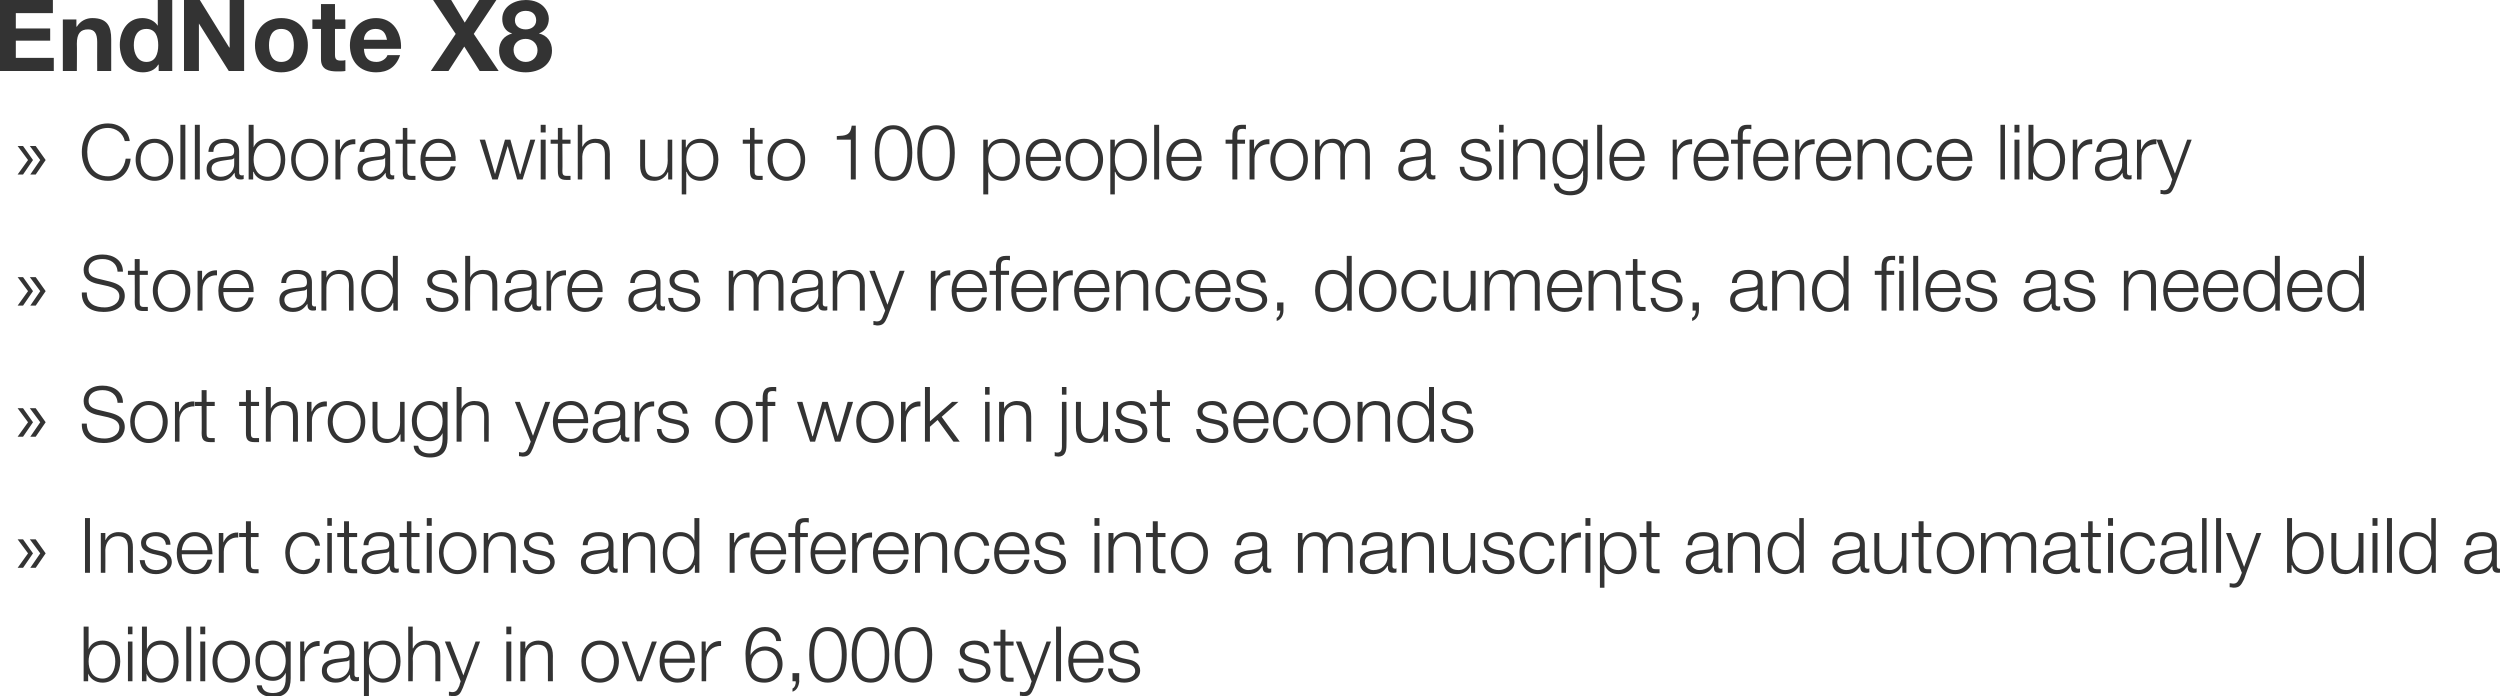 <?xml version="1.0" standalone="no"?><!DOCTYPE svg PUBLIC "-//W3C//DTD SVG 1.1//EN" "http://www.w3.org/Graphics/SVG/1.1/DTD/svg11.dtd"><svg xmlns="http://www.w3.org/2000/svg" version="1.1" style="left: 0.27% !important; width: 98.62% !important;top: 0.62% !important; height63.99% !important;" width="553px" height="154px" viewBox="0 0 553 154">  <desc>EndNote X8 Collaborate with up to 100 people from a single reference library Store and share as many references, docu...</desc>  <defs/>  <g id="Polygon52146">    <path d="M 22.7 142.6 C 20.4 142.6 19.6 144.5 19.6 146.3 C 19.6 148.1 20.4 150.1 22.7 150.1 C 24.7 150.1 25.5 148.1 25.5 146.3 C 25.5 144.5 24.7 142.6 22.7 142.6 Z M 18.5 138.6 L 19.6 138.6 L 19.6 143.6 C 19.6 143.6 19.61 143.6 19.6 143.6 C 20.1 142.3 21.3 141.7 22.7 141.7 C 25.3 141.7 26.6 143.8 26.6 146.3 C 26.6 148.8 25.3 151 22.7 151 C 21.2 151 20 150.2 19.5 149 C 19.52 149.04 19.5 149 19.5 149 L 19.5 150.7 L 18.5 150.7 L 18.5 138.6 Z M 28.3 141.9 L 29.3 141.9 L 29.3 150.7 L 28.3 150.7 L 28.3 141.9 Z M 28.3 138.6 L 29.3 138.6 L 29.3 140.3 L 28.3 140.3 L 28.3 138.6 Z M 35.6 142.6 C 33.3 142.6 32.5 144.5 32.5 146.3 C 32.5 148.1 33.3 150.1 35.6 150.1 C 37.6 150.1 38.4 148.1 38.4 146.3 C 38.4 144.5 37.6 142.6 35.6 142.6 Z M 31.4 138.6 L 32.5 138.6 L 32.5 143.6 C 32.5 143.6 32.51 143.6 32.5 143.6 C 33 142.3 34.2 141.7 35.6 141.7 C 38.2 141.7 39.5 143.8 39.5 146.3 C 39.5 148.8 38.2 151 35.6 151 C 34.1 151 32.9 150.2 32.4 149 C 32.42 149.04 32.4 149 32.4 149 L 32.4 150.7 L 31.4 150.7 L 31.4 138.6 Z M 41.2 138.6 L 42.3 138.6 L 42.3 150.7 L 41.2 150.7 L 41.2 138.6 Z M 44.3 141.9 L 45.4 141.9 L 45.4 150.7 L 44.3 150.7 L 44.3 141.9 Z M 44.3 138.6 L 45.4 138.6 L 45.4 140.3 L 44.3 140.3 L 44.3 138.6 Z M 55.3 146.3 C 55.3 148.8 53.8 151 51.2 151 C 48.5 151 47 148.8 47 146.3 C 47 143.8 48.5 141.7 51.2 141.7 C 53.8 141.7 55.3 143.8 55.3 146.3 Z M 48.1 146.3 C 48.1 148.2 49.1 150.1 51.2 150.1 C 53.2 150.1 54.2 148.2 54.2 146.3 C 54.2 144.5 53.2 142.6 51.2 142.6 C 49.1 142.6 48.1 144.5 48.1 146.3 Z M 63.2 146.2 C 63.2 144.5 62.4 142.6 60.4 142.6 C 58.4 142.6 57.5 144.4 57.5 146.2 C 57.5 148 58.5 149.7 60.4 149.7 C 62.3 149.7 63.2 148 63.2 146.2 Z M 64.3 150 C 64.3 152.6 63.3 154.2 60.4 154.2 C 58.7 154.2 56.9 153.4 56.8 151.6 C 56.8 151.6 57.9 151.6 57.9 151.6 C 58.1 152.9 59.2 153.3 60.4 153.3 C 62.4 153.3 63.2 152.1 63.2 150 C 63.25 149.99 63.2 148.8 63.2 148.8 C 63.2 148.8 63.21 148.8 63.2 148.8 C 62.7 149.9 61.7 150.6 60.4 150.6 C 57.6 150.6 56.5 148.6 56.5 146.1 C 56.5 143.7 57.9 141.7 60.4 141.7 C 61.7 141.7 62.8 142.5 63.2 143.4 C 63.21 143.45 63.2 143.4 63.2 143.4 L 63.2 141.9 L 64.3 141.9 C 64.3 141.9 64.32 149.99 64.3 150 Z M 66.4 141.9 L 67.3 141.9 L 67.3 144 C 67.3 144 67.38 143.99 67.4 144 C 67.9 142.6 69.1 141.7 70.7 141.8 C 70.7 141.8 70.7 142.9 70.7 142.9 C 68.8 142.8 67.4 144.2 67.4 146 C 67.43 146.03 67.4 150.7 67.4 150.7 L 66.4 150.7 L 66.4 141.9 Z M 77.3 145.9 C 77.3 145.9 77.29 145.91 77.3 145.9 C 77.2 146.2 76.7 146.3 76.4 146.3 C 74.6 146.6 72.3 146.6 72.3 148.3 C 72.3 149.4 73.3 150.1 74.3 150.1 C 75.9 150.1 77.3 149 77.3 147.3 C 77.32 147.31 77.3 145.9 77.3 145.9 Z M 71.6 144.6 C 71.7 142.6 73.2 141.7 75.2 141.7 C 76.7 141.7 78.4 142.2 78.4 144.5 C 78.4 144.5 78.4 149.2 78.4 149.2 C 78.4 149.6 78.6 149.8 79 149.8 C 79.1 149.8 79.3 149.8 79.4 149.7 C 79.4 149.7 79.4 150.6 79.4 150.6 C 79.1 150.7 79 150.7 78.7 150.7 C 77.6 150.7 77.4 150.1 77.4 149.2 C 77.4 149.2 77.4 149.2 77.4 149.2 C 76.6 150.3 75.9 151 74.2 151 C 72.6 151 71.2 150.2 71.2 148.4 C 71.2 145.9 73.6 145.8 75.9 145.6 C 76.8 145.5 77.3 145.4 77.3 144.4 C 77.3 142.9 76.3 142.6 75 142.6 C 73.7 142.6 72.7 143.2 72.7 144.6 C 72.7 144.6 71.6 144.6 71.6 144.6 Z M 84.7 142.6 C 82.3 142.6 81.6 144.3 81.6 146.3 C 81.6 148.1 82.4 150.1 84.7 150.1 C 86.7 150.1 87.6 148.1 87.6 146.3 C 87.6 144.5 86.7 142.6 84.7 142.6 Z M 80.5 141.9 L 81.5 141.9 L 81.5 143.6 C 81.5 143.6 81.55 143.6 81.6 143.6 C 82 142.4 83.3 141.7 84.7 141.7 C 87.4 141.7 88.6 143.8 88.6 146.3 C 88.6 148.8 87.4 151 84.7 151 C 83.4 151 82.1 150.3 81.6 149 C 81.64 149.04 81.6 149 81.6 149 L 81.6 154 L 80.5 154 L 80.5 141.9 Z M 90.3 138.6 L 91.3 138.6 L 91.3 143.4 C 91.3 143.4 91.38 143.45 91.4 143.4 C 91.8 142.4 92.9 141.7 94.2 141.7 C 96.7 141.7 97.4 143 97.4 145.1 C 97.4 145.06 97.4 150.7 97.4 150.7 L 96.3 150.7 C 96.3 150.7 96.33 145.23 96.3 145.2 C 96.3 143.7 95.8 142.6 94.1 142.6 C 92.4 142.6 91.4 143.9 91.3 145.6 C 91.35 145.59 91.3 150.7 91.3 150.7 L 90.3 150.7 L 90.3 138.6 Z M 98.4 141.9 L 99.6 141.9 L 102.5 149.4 L 105.2 141.9 L 106.2 141.9 C 106.2 141.9 102.43 152.05 102.4 152.1 C 101.8 153.5 101.5 154 100.1 154 C 99.7 153.9 99.5 153.9 99.3 153.9 C 99.3 153.9 99.3 153 99.3 153 C 99.6 153 99.8 153.1 100 153.1 C 101 153.1 101.2 152.5 101.6 151.7 C 101.56 151.68 101.9 150.7 101.9 150.7 L 98.4 141.9 Z M 112 141.9 L 113.1 141.9 L 113.1 150.7 L 112 150.7 L 112 141.9 Z M 112 138.6 L 113.1 138.6 L 113.1 140.3 L 112 140.3 L 112 138.6 Z M 115.1 141.9 L 116.2 141.9 L 116.2 143.4 C 116.2 143.4 116.25 143.45 116.3 143.4 C 116.6 142.4 117.8 141.7 119.1 141.7 C 121.5 141.7 122.3 143 122.3 145.1 C 122.27 145.06 122.3 150.7 122.3 150.7 L 121.2 150.7 C 121.2 150.7 121.2 145.23 121.2 145.2 C 121.2 143.7 120.7 142.6 119 142.6 C 117.3 142.6 116.3 143.9 116.2 145.6 C 116.22 145.59 116.2 150.7 116.2 150.7 L 115.1 150.7 L 115.1 141.9 Z M 136.9 146.3 C 136.9 148.8 135.4 151 132.7 151 C 130 151 128.6 148.8 128.6 146.3 C 128.6 143.8 130 141.7 132.7 141.7 C 135.4 141.7 136.9 143.8 136.9 146.3 Z M 129.6 146.3 C 129.6 148.2 130.7 150.1 132.7 150.1 C 134.8 150.1 135.8 148.2 135.8 146.3 C 135.8 144.5 134.8 142.6 132.7 142.6 C 130.7 142.6 129.6 144.5 129.6 146.3 Z M 137.5 141.9 L 138.7 141.9 L 141.4 149.6 L 141.5 149.6 L 144.2 141.9 L 145.3 141.9 L 142 150.7 L 140.9 150.7 L 137.5 141.9 Z M 147 146.6 C 147 148.2 147.8 150.1 149.9 150.1 C 151.4 150.1 152.3 149.1 152.6 147.8 C 152.6 147.8 153.7 147.8 153.7 147.8 C 153.2 149.8 152.1 151 149.9 151 C 147.1 151 145.9 148.8 145.9 146.3 C 145.9 144 147.1 141.7 149.9 141.7 C 152.7 141.7 153.8 144.1 153.7 146.6 C 153.7 146.6 147 146.6 147 146.6 Z M 152.6 145.7 C 152.6 144.1 151.6 142.6 149.9 142.6 C 148.1 142.6 147.1 144.1 147 145.7 C 147 145.7 152.6 145.7 152.6 145.7 Z M 155.2 141.9 L 156.1 141.9 L 156.1 144 C 156.1 144 156.18 143.99 156.2 144 C 156.7 142.6 157.9 141.7 159.5 141.8 C 159.5 141.8 159.5 142.9 159.5 142.9 C 157.6 142.8 156.2 144.2 156.2 146 C 156.23 146.03 156.2 150.7 156.2 150.7 L 155.2 150.7 L 155.2 141.9 Z M 166.2 147 C 166.2 148.7 167.1 150.1 169.2 150.1 C 170.9 150.1 172 148.7 172 147 C 172 145.3 171 143.9 169.2 143.9 C 167.3 143.9 166.2 145.3 166.2 147 Z M 171.7 141.8 C 171.6 140.5 170.6 139.6 169.3 139.6 C 166.5 139.6 166 142.8 166 144.9 C 166 144.9 166 144.9 166 144.9 C 166.6 143.8 167.8 143 169.2 143 C 171.6 143 173.1 144.6 173.1 146.9 C 173.1 149.2 171.4 151 169.1 151 C 166.2 151 164.9 149.3 164.9 144.6 C 164.9 143.2 165.3 138.7 169.2 138.7 C 171.2 138.7 172.6 139.7 172.8 141.8 C 172.8 141.8 171.7 141.8 171.7 141.8 Z M 176.8 148.9 C 176.8 148.9 176.75 150.73 176.8 150.7 C 176.7 151.7 176.3 152.7 175.3 153 C 175.3 153 175.3 152.3 175.3 152.3 C 175.8 152.1 176.1 151.3 176 150.7 C 176.04 150.71 175.3 150.7 175.3 150.7 L 175.3 148.9 L 176.8 148.9 Z M 180.1 144.8 C 180.1 146.9 180.4 150.1 183.1 150.1 C 185.8 150.1 186.2 146.9 186.2 144.8 C 186.2 142.8 185.8 139.6 183.1 139.6 C 180.4 139.6 180.1 142.8 180.1 144.8 Z M 187.3 144.8 C 187.3 147.6 186.6 151 183.1 151 C 179.7 151 179 147.6 179 144.8 C 179 142.1 179.7 138.7 183.1 138.7 C 186.6 138.7 187.3 142.1 187.3 144.8 Z M 189.5 144.8 C 189.5 146.9 189.9 150.1 192.6 150.1 C 195.3 150.1 195.7 146.9 195.7 144.8 C 195.7 142.8 195.3 139.6 192.6 139.6 C 189.9 139.6 189.5 142.8 189.5 144.8 Z M 196.7 144.8 C 196.7 147.6 196 151 192.6 151 C 189.1 151 188.4 147.6 188.4 144.8 C 188.4 142.1 189.1 138.7 192.6 138.7 C 196 138.7 196.7 142.1 196.7 144.8 Z M 199 144.8 C 199 146.9 199.3 150.1 202 150.1 C 204.8 150.1 205.1 146.9 205.1 144.8 C 205.1 142.8 204.8 139.6 202 139.6 C 199.3 139.6 199 142.8 199 144.8 Z M 206.2 144.8 C 206.2 147.6 205.5 151 202 151 C 198.6 151 197.9 147.6 197.9 144.8 C 197.9 142.1 198.6 138.7 202 138.7 C 205.5 138.7 206.2 142.1 206.2 144.8 Z M 217.8 144.5 C 217.7 143.2 216.7 142.6 215.5 142.6 C 214.5 142.6 213.4 143 213.4 144.1 C 213.4 145 214.5 145.4 215.2 145.6 C 215.2 145.6 216.6 145.9 216.6 145.9 C 217.9 146.1 219.1 146.8 219.1 148.3 C 219.1 150.2 217.2 151 215.6 151 C 213.6 151 212.2 150 212 147.9 C 212 147.9 213.1 147.9 213.1 147.9 C 213.2 149.3 214.2 150.1 215.7 150.1 C 216.7 150.1 218.1 149.6 218.1 148.4 C 218.1 147.4 217.1 147 216.1 146.8 C 216.1 146.8 214.8 146.5 214.8 146.5 C 213.4 146.1 212.3 145.6 212.3 144.1 C 212.3 142.4 214.1 141.7 215.6 141.7 C 217.4 141.7 218.8 142.6 218.8 144.5 C 218.8 144.5 217.8 144.5 217.8 144.5 Z M 222.4 141.9 L 224.2 141.9 L 224.2 142.8 L 222.4 142.8 C 222.4 142.8 222.38 148.75 222.4 148.8 C 222.4 149.5 222.5 149.9 223.2 149.9 C 223.6 149.9 223.9 149.9 224.2 149.9 C 224.2 149.9 224.2 150.8 224.2 150.8 C 223.8 150.8 223.5 150.8 223.2 150.8 C 221.8 150.8 221.3 150.3 221.3 148.8 C 221.31 148.84 221.3 142.8 221.3 142.8 L 219.8 142.8 L 219.8 141.9 L 221.3 141.9 L 221.3 139.3 L 222.4 139.3 L 222.4 141.9 Z M 224.7 141.9 L 225.9 141.9 L 228.8 149.4 L 231.5 141.9 L 232.5 141.9 C 232.5 141.9 228.72 152.05 228.7 152.1 C 228.1 153.5 227.8 154 226.4 154 C 226 153.9 225.8 153.9 225.6 153.9 C 225.6 153.9 225.6 153 225.6 153 C 225.8 153 226.1 153.1 226.3 153.1 C 227.3 153.1 227.5 152.5 227.9 151.7 C 227.85 151.68 228.2 150.7 228.2 150.7 L 224.7 141.9 Z M 233.6 138.6 L 234.7 138.6 L 234.7 150.7 L 233.6 150.7 L 233.6 138.6 Z M 237.4 146.6 C 237.4 148.2 238.2 150.1 240.2 150.1 C 241.8 150.1 242.7 149.1 243 147.8 C 243 147.8 244.1 147.8 244.1 147.8 C 243.6 149.8 242.5 151 240.2 151 C 237.5 151 236.3 148.8 236.3 146.3 C 236.3 144 237.5 141.7 240.2 141.7 C 243.1 141.7 244.2 144.1 244.1 146.6 C 244.1 146.6 237.4 146.6 237.4 146.6 Z M 243 145.7 C 243 144.1 242 142.6 240.2 142.6 C 238.5 142.6 237.5 144.1 237.4 145.7 C 237.4 145.7 243 145.7 243 145.7 Z M 250.8 144.5 C 250.8 143.2 249.7 142.6 248.5 142.6 C 247.6 142.6 246.4 143 246.4 144.1 C 246.4 145 247.5 145.4 248.3 145.6 C 248.3 145.6 249.7 145.9 249.7 145.9 C 250.9 146.1 252.2 146.8 252.2 148.3 C 252.2 150.2 250.3 151 248.7 151 C 246.6 151 245.2 150 245.1 147.9 C 245.1 147.9 246.1 147.9 246.1 147.9 C 246.2 149.3 247.3 150.1 248.7 150.1 C 249.7 150.1 251.1 149.6 251.1 148.4 C 251.1 147.4 250.2 147 249.2 146.8 C 249.2 146.8 247.8 146.5 247.8 146.5 C 246.4 146.1 245.4 145.6 245.4 144.1 C 245.4 142.4 247.1 141.7 248.7 141.7 C 250.4 141.7 251.8 142.6 251.9 144.5 C 251.9 144.5 250.8 144.5 250.8 144.5 Z " stroke="none" fill="#333333"/>  </g>  <g id="Polygon52145">    <path d="M 3.9 119.3 L 5.1 119.3 L 7.3 122.4 L 5.1 125.6 L 3.9 125.6 L 6.2 122.4 L 3.9 119.3 Z M 6.6 119.3 L 7.9 119.3 L 10.1 122.4 L 7.9 125.6 L 6.7 125.6 L 8.9 122.4 L 6.6 119.3 Z M 18.8 114.6 L 19.9 114.6 L 19.9 126.7 L 18.8 126.7 L 18.8 114.6 Z M 22.3 117.9 L 23.3 117.9 L 23.3 119.4 C 23.3 119.4 23.36 119.45 23.4 119.4 C 23.8 118.4 24.9 117.7 26.2 117.7 C 28.6 117.7 29.4 119 29.4 121.1 C 29.38 121.06 29.4 126.7 29.4 126.7 L 28.3 126.7 C 28.3 126.7 28.31 121.23 28.3 121.2 C 28.3 119.7 27.8 118.6 26.1 118.6 C 24.4 118.6 23.4 119.9 23.3 121.6 C 23.33 121.59 23.3 126.7 23.3 126.7 L 22.3 126.7 L 22.3 117.9 Z M 36.7 120.5 C 36.6 119.2 35.6 118.6 34.4 118.6 C 33.4 118.6 32.3 119 32.3 120.1 C 32.3 121 33.4 121.4 34.1 121.6 C 34.1 121.6 35.5 121.9 35.5 121.9 C 36.8 122.1 38 122.8 38 124.3 C 38 126.2 36.1 127 34.5 127 C 32.5 127 31.1 126 30.9 123.9 C 30.9 123.9 32 123.9 32 123.9 C 32.1 125.3 33.1 126.1 34.6 126.1 C 35.6 126.1 37 125.6 37 124.4 C 37 123.4 36 123 35 122.8 C 35 122.8 33.7 122.5 33.7 122.5 C 32.3 122.1 31.2 121.6 31.2 120.1 C 31.2 118.4 33 117.7 34.5 117.7 C 36.3 117.7 37.7 118.6 37.7 120.5 C 37.7 120.5 36.7 120.5 36.7 120.5 Z M 40.2 122.6 C 40.2 124.2 41 126.1 43.1 126.1 C 44.7 126.1 45.5 125.1 45.9 123.8 C 45.9 123.8 46.9 123.8 46.9 123.8 C 46.5 125.8 45.3 127 43.1 127 C 40.3 127 39.1 124.8 39.1 122.3 C 39.1 120 40.3 117.7 43.1 117.7 C 45.9 117.7 47 120.1 47 122.6 C 47 122.6 40.2 122.6 40.2 122.6 Z M 45.9 121.7 C 45.8 120.1 44.8 118.6 43.1 118.6 C 41.3 118.6 40.4 120.1 40.2 121.7 C 40.2 121.7 45.9 121.7 45.9 121.7 Z M 48.4 117.9 L 49.4 117.9 L 49.4 120 C 49.4 120 49.42 119.99 49.4 120 C 50 118.6 51.2 117.7 52.7 117.8 C 52.7 117.8 52.7 118.9 52.7 118.9 C 50.8 118.8 49.5 120.2 49.5 122 C 49.48 122.03 49.5 126.7 49.5 126.7 L 48.4 126.7 L 48.4 117.9 Z M 55.5 117.9 L 57.2 117.9 L 57.2 118.8 L 55.5 118.8 C 55.5 118.8 55.46 124.75 55.5 124.8 C 55.5 125.5 55.6 125.9 56.3 125.9 C 56.6 125.9 56.9 125.9 57.2 125.9 C 57.2 125.9 57.2 126.8 57.2 126.8 C 56.9 126.8 56.6 126.8 56.3 126.8 C 54.9 126.8 54.4 126.3 54.4 124.8 C 54.39 124.84 54.4 118.8 54.4 118.8 L 52.9 118.8 L 52.9 117.9 L 54.4 117.9 L 54.4 115.3 L 55.5 115.3 L 55.5 117.9 Z M 69.7 120.7 C 69.4 119.4 68.6 118.6 67.2 118.6 C 65.2 118.6 64.1 120.5 64.1 122.3 C 64.1 124.2 65.2 126.1 67.2 126.1 C 68.5 126.1 69.6 125 69.8 123.6 C 69.8 123.6 70.8 123.6 70.8 123.6 C 70.6 125.7 69.2 127 67.2 127 C 64.5 127 63.1 124.8 63.1 122.3 C 63.1 119.8 64.5 117.7 67.2 117.7 C 69.1 117.7 70.5 118.7 70.8 120.7 C 70.8 120.7 69.7 120.7 69.7 120.7 Z M 72.4 117.9 L 73.4 117.9 L 73.4 126.7 L 72.4 126.7 L 72.4 117.9 Z M 72.4 114.6 L 73.4 114.6 L 73.4 116.3 L 72.4 116.3 L 72.4 114.6 Z M 77.2 117.9 L 79 117.9 L 79 118.8 L 77.2 118.8 C 77.2 118.8 77.18 124.75 77.2 124.8 C 77.2 125.5 77.3 125.9 78.1 125.9 C 78.4 125.9 78.7 125.9 79 125.9 C 79 125.9 79 126.8 79 126.8 C 78.6 126.8 78.3 126.8 78 126.8 C 76.6 126.8 76.1 126.3 76.1 124.8 C 76.11 124.84 76.1 118.8 76.1 118.8 L 74.6 118.8 L 74.6 117.9 L 76.1 117.9 L 76.1 115.3 L 77.2 115.3 L 77.2 117.9 Z M 86.1 121.9 C 86.1 121.9 86.09 121.91 86.1 121.9 C 86 122.2 85.5 122.3 85.2 122.3 C 83.4 122.6 81.1 122.6 81.1 124.3 C 81.1 125.4 82.1 126.1 83.1 126.1 C 84.7 126.1 86.1 125 86.1 123.3 C 86.13 123.31 86.1 121.9 86.1 121.9 Z M 80.4 120.6 C 80.5 118.6 82 117.7 84 117.7 C 85.5 117.7 87.2 118.2 87.2 120.5 C 87.2 120.5 87.2 125.2 87.2 125.2 C 87.2 125.6 87.4 125.8 87.8 125.8 C 87.9 125.8 88.1 125.8 88.2 125.7 C 88.2 125.7 88.2 126.6 88.2 126.6 C 87.9 126.7 87.8 126.7 87.5 126.7 C 86.4 126.7 86.2 126.1 86.2 125.2 C 86.2 125.2 86.2 125.2 86.2 125.2 C 85.4 126.3 84.7 127 83 127 C 81.4 127 80 126.2 80 124.4 C 80 121.9 82.4 121.8 84.7 121.6 C 85.6 121.5 86.1 121.4 86.1 120.4 C 86.1 118.9 85.1 118.6 83.8 118.6 C 82.5 118.6 81.5 119.2 81.5 120.6 C 81.5 120.6 80.4 120.6 80.4 120.6 Z M 91 117.9 L 92.8 117.9 L 92.8 118.8 L 91 118.8 C 91 118.8 91.04 124.75 91 124.8 C 91 125.5 91.1 125.9 91.9 125.9 C 92.2 125.9 92.5 125.9 92.8 125.9 C 92.8 125.9 92.8 126.8 92.8 126.8 C 92.5 126.8 92.2 126.8 91.9 126.8 C 90.4 126.8 90 126.3 90 124.8 C 89.97 124.84 90 118.8 90 118.8 L 88.4 118.8 L 88.4 117.9 L 90 117.9 L 90 115.3 L 91 115.3 L 91 117.9 Z M 94.4 117.9 L 95.5 117.9 L 95.5 126.7 L 94.4 126.7 L 94.4 117.9 Z M 94.4 114.6 L 95.5 114.6 L 95.5 116.3 L 94.4 116.3 L 94.4 114.6 Z M 105.4 122.3 C 105.4 124.8 103.9 127 101.2 127 C 98.5 127 97.1 124.8 97.1 122.3 C 97.1 119.8 98.5 117.7 101.2 117.7 C 103.9 117.7 105.4 119.8 105.4 122.3 Z M 98.1 122.3 C 98.1 124.2 99.2 126.1 101.2 126.1 C 103.3 126.1 104.3 124.2 104.3 122.3 C 104.3 120.5 103.3 118.6 101.2 118.6 C 99.2 118.6 98.1 120.5 98.1 122.3 Z M 107 117.9 L 108 117.9 L 108 119.4 C 108 119.4 108.06 119.45 108.1 119.4 C 108.4 118.4 109.6 117.7 110.9 117.7 C 113.3 117.7 114.1 119 114.1 121.1 C 114.07 121.06 114.1 126.7 114.1 126.7 L 113 126.7 C 113 126.7 113 121.23 113 121.2 C 113 119.7 112.5 118.6 110.8 118.6 C 109.1 118.6 108.1 119.9 108 121.6 C 108.02 121.59 108 126.7 108 126.7 L 107 126.7 L 107 117.9 Z M 121.4 120.5 C 121.3 119.2 120.3 118.6 119.1 118.6 C 118.1 118.6 117 119 117 120.1 C 117 121 118.1 121.4 118.8 121.6 C 118.8 121.6 120.2 121.9 120.2 121.9 C 121.5 122.1 122.7 122.8 122.7 124.3 C 122.7 126.2 120.8 127 119.2 127 C 117.2 127 115.8 126 115.6 123.9 C 115.6 123.9 116.7 123.9 116.7 123.9 C 116.8 125.3 117.8 126.1 119.3 126.1 C 120.3 126.1 121.7 125.6 121.7 124.4 C 121.7 123.4 120.7 123 119.7 122.8 C 119.7 122.8 118.4 122.5 118.4 122.5 C 117 122.1 115.9 121.6 115.9 120.1 C 115.9 118.4 117.7 117.7 119.2 117.7 C 121 117.7 122.4 118.6 122.4 120.5 C 122.4 120.5 121.4 120.5 121.4 120.5 Z M 134.6 121.9 C 134.6 121.9 134.58 121.91 134.6 121.9 C 134.4 122.2 134 122.3 133.7 122.3 C 131.9 122.6 129.6 122.6 129.6 124.3 C 129.6 125.4 130.5 126.1 131.5 126.1 C 133.2 126.1 134.6 125 134.6 123.3 C 134.61 123.31 134.6 121.9 134.6 121.9 Z M 128.9 120.6 C 129 118.6 130.4 117.7 132.5 117.7 C 134 117.7 135.7 118.2 135.7 120.5 C 135.7 120.5 135.7 125.2 135.7 125.2 C 135.7 125.6 135.9 125.8 136.3 125.8 C 136.4 125.8 136.6 125.8 136.6 125.7 C 136.6 125.7 136.6 126.6 136.6 126.6 C 136.4 126.7 136.2 126.7 136 126.7 C 134.9 126.7 134.7 126.1 134.7 125.2 C 134.7 125.2 134.7 125.2 134.7 125.2 C 133.9 126.3 133.1 127 131.5 127 C 129.8 127 128.5 126.2 128.5 124.4 C 128.5 121.9 130.9 121.8 133.2 121.6 C 134.1 121.5 134.6 121.4 134.6 120.4 C 134.6 118.9 133.6 118.6 132.3 118.6 C 131 118.6 130 119.2 130 120.6 C 130 120.6 128.9 120.6 128.9 120.6 Z M 137.8 117.9 L 138.9 117.9 L 138.9 119.4 C 138.9 119.4 138.91 119.45 138.9 119.4 C 139.3 118.4 140.5 117.7 141.7 117.7 C 144.2 117.7 144.9 119 144.9 121.1 C 144.93 121.06 144.9 126.7 144.9 126.7 L 143.9 126.7 C 143.9 126.7 143.86 121.23 143.9 121.2 C 143.9 119.7 143.4 118.6 141.6 118.6 C 139.9 118.6 138.9 119.9 138.9 121.6 C 138.88 121.59 138.9 126.7 138.9 126.7 L 137.8 126.7 L 137.8 117.9 Z M 150.5 126.1 C 152.8 126.1 153.6 124.1 153.6 122.3 C 153.6 120.5 152.8 118.6 150.5 118.6 C 148.5 118.6 147.6 120.5 147.6 122.3 C 147.6 124.1 148.5 126.1 150.5 126.1 Z M 154.7 126.7 L 153.7 126.7 L 153.7 125 C 153.7 125 153.65 125.04 153.6 125 C 153.2 126.2 151.8 127 150.5 127 C 147.9 127 146.6 124.8 146.6 122.3 C 146.6 119.8 147.9 117.7 150.5 117.7 C 151.8 117.7 153.1 118.3 153.6 119.6 C 153.56 119.6 153.6 119.6 153.6 119.6 L 153.6 114.6 L 154.7 114.6 L 154.7 126.7 Z M 161.4 117.9 L 162.4 117.9 L 162.4 120 C 162.4 120 162.46 119.99 162.5 120 C 163 118.6 164.2 117.7 165.8 117.8 C 165.8 117.8 165.8 118.9 165.8 118.9 C 163.8 118.8 162.5 120.2 162.5 122 C 162.51 122.03 162.5 126.7 162.5 126.7 L 161.4 126.7 L 161.4 117.9 Z M 167.1 122.6 C 167.1 124.2 167.9 126.1 170 126.1 C 171.6 126.1 172.4 125.1 172.8 123.8 C 172.8 123.8 173.8 123.8 173.8 123.8 C 173.4 125.8 172.2 127 170 127 C 167.2 127 166 124.8 166 122.3 C 166 120 167.2 117.7 170 117.7 C 172.8 117.7 174 120.1 173.9 122.6 C 173.9 122.6 167.1 122.6 167.1 122.6 Z M 172.8 121.7 C 172.7 120.1 171.7 118.6 170 118.6 C 168.3 118.6 167.3 120.1 167.1 121.7 C 167.1 121.7 172.8 121.7 172.8 121.7 Z M 178.7 118.8 L 177 118.8 L 177 126.7 L 175.9 126.7 L 175.9 118.8 L 174.4 118.8 L 174.4 117.9 L 175.9 117.9 C 175.9 117.9 175.89 117.14 175.9 117.1 C 175.9 115.6 176.3 114.6 178 114.6 C 178.3 114.6 178.6 114.6 178.9 114.6 C 178.9 114.6 178.9 115.6 178.9 115.6 C 178.6 115.5 178.4 115.5 178.1 115.5 C 176.9 115.5 177 116.2 177 117.2 C 176.96 117.17 177 117.9 177 117.9 L 178.7 117.9 L 178.7 118.8 Z M 180.3 122.6 C 180.4 124.2 181.2 126.1 183.2 126.1 C 184.8 126.1 185.6 125.1 186 123.8 C 186 123.8 187.1 123.8 187.1 123.8 C 186.6 125.8 185.4 127 183.2 127 C 180.4 127 179.3 124.8 179.3 122.3 C 179.3 120 180.4 117.7 183.2 117.7 C 186.1 117.7 187.2 120.1 187.1 122.6 C 187.1 122.6 180.3 122.6 180.3 122.6 Z M 186 121.7 C 186 120.1 185 118.6 183.2 118.6 C 181.5 118.6 180.5 120.1 180.3 121.7 C 180.3 121.7 186 121.7 186 121.7 Z M 188.5 117.9 L 189.5 117.9 L 189.5 120 C 189.5 120 189.56 119.99 189.6 120 C 190.1 118.6 191.3 117.7 192.9 117.8 C 192.9 117.8 192.9 118.9 192.9 118.9 C 190.9 118.8 189.6 120.2 189.6 122 C 189.61 122.03 189.6 126.7 189.6 126.7 L 188.5 126.7 L 188.5 117.9 Z M 194.2 122.6 C 194.2 124.2 195 126.1 197.1 126.1 C 198.7 126.1 199.5 125.1 199.9 123.8 C 199.9 123.8 200.9 123.8 200.9 123.8 C 200.5 125.8 199.3 127 197.1 127 C 194.3 127 193.1 124.8 193.1 122.3 C 193.1 120 194.3 117.7 197.1 117.7 C 199.9 117.7 201.1 120.1 201 122.6 C 201 122.6 194.2 122.6 194.2 122.6 Z M 199.9 121.7 C 199.8 120.1 198.8 118.6 197.1 118.6 C 195.4 118.6 194.4 120.1 194.2 121.7 C 194.2 121.7 199.9 121.7 199.9 121.7 Z M 202.4 117.9 L 203.5 117.9 L 203.5 119.4 C 203.5 119.4 203.5 119.45 203.5 119.4 C 203.9 118.4 205.1 117.7 206.3 117.7 C 208.8 117.7 209.5 119 209.5 121.1 C 209.52 121.06 209.5 126.7 209.5 126.7 L 208.4 126.7 C 208.4 126.7 208.45 121.23 208.4 121.2 C 208.4 119.7 208 118.6 206.2 118.6 C 204.5 118.6 203.5 119.9 203.5 121.6 C 203.46 121.59 203.5 126.7 203.5 126.7 L 202.4 126.7 L 202.4 117.9 Z M 217.7 120.7 C 217.4 119.4 216.6 118.6 215.2 118.6 C 213.2 118.6 212.2 120.5 212.2 122.3 C 212.2 124.2 213.2 126.1 215.2 126.1 C 216.6 126.1 217.7 125 217.8 123.6 C 217.8 123.6 218.9 123.6 218.9 123.6 C 218.6 125.7 217.2 127 215.2 127 C 212.6 127 211.1 124.8 211.1 122.3 C 211.1 119.8 212.6 117.7 215.2 117.7 C 217.1 117.7 218.6 118.7 218.8 120.7 C 218.8 120.7 217.7 120.7 217.7 120.7 Z M 221 122.6 C 221 124.2 221.8 126.1 223.9 126.1 C 225.4 126.1 226.3 125.1 226.6 123.8 C 226.6 123.8 227.7 123.8 227.7 123.8 C 227.2 125.8 226.1 127 223.9 127 C 221.1 127 219.9 124.8 219.9 122.3 C 219.9 120 221.1 117.7 223.9 117.7 C 226.7 117.7 227.8 120.1 227.7 122.6 C 227.7 122.6 221 122.6 221 122.6 Z M 226.7 121.7 C 226.6 120.1 225.6 118.6 223.9 118.6 C 222.1 118.6 221.2 120.1 221 121.7 C 221 121.7 226.7 121.7 226.7 121.7 Z M 234.4 120.5 C 234.4 119.2 233.4 118.6 232.1 118.6 C 231.2 118.6 230.1 119 230.1 120.1 C 230.1 121 231.2 121.4 231.9 121.6 C 231.9 121.6 233.3 121.9 233.3 121.9 C 234.5 122.1 235.8 122.8 235.8 124.3 C 235.8 126.2 233.9 127 232.3 127 C 230.3 127 228.9 126 228.7 123.9 C 228.7 123.9 229.8 123.9 229.8 123.9 C 229.8 125.3 230.9 126.1 232.3 126.1 C 233.4 126.1 234.7 125.6 234.7 124.4 C 234.7 123.4 233.8 123 232.8 122.8 C 232.8 122.8 231.4 122.5 231.4 122.5 C 230.1 122.1 229 121.6 229 120.1 C 229 118.4 230.7 117.7 232.3 117.7 C 234 117.7 235.4 118.6 235.5 120.5 C 235.5 120.5 234.4 120.5 234.4 120.5 Z M 242.1 117.9 L 243.2 117.9 L 243.2 126.7 L 242.1 126.7 L 242.1 117.9 Z M 242.1 114.6 L 243.2 114.6 L 243.2 116.3 L 242.1 116.3 L 242.1 114.6 Z M 245.2 117.9 L 246.3 117.9 L 246.3 119.4 C 246.3 119.4 246.32 119.45 246.3 119.4 C 246.7 118.4 247.9 117.7 249.1 117.7 C 251.6 117.7 252.3 119 252.3 121.1 C 252.34 121.06 252.3 126.7 252.3 126.7 L 251.3 126.7 C 251.3 126.7 251.27 121.23 251.3 121.2 C 251.3 119.7 250.8 118.6 249 118.6 C 247.3 118.6 246.3 119.9 246.3 121.6 C 246.29 121.59 246.3 126.7 246.3 126.7 L 245.2 126.7 L 245.2 117.9 Z M 256.1 117.9 L 257.8 117.9 L 257.8 118.8 L 256.1 118.8 C 256.1 118.8 256.06 124.75 256.1 124.8 C 256.1 125.5 256.2 125.9 256.9 125.9 C 257.2 125.9 257.5 125.9 257.8 125.9 C 257.8 125.9 257.8 126.8 257.8 126.8 C 257.5 126.8 257.2 126.8 256.9 126.8 C 255.5 126.8 255 126.3 255 124.8 C 254.99 124.84 255 118.8 255 118.8 L 253.5 118.8 L 253.5 117.9 L 255 117.9 L 255 115.3 L 256.1 115.3 L 256.1 117.9 Z M 267.2 122.3 C 267.2 124.8 265.8 127 263.1 127 C 260.4 127 259 124.8 259 122.3 C 259 119.8 260.4 117.7 263.1 117.7 C 265.8 117.7 267.2 119.8 267.2 122.3 Z M 260 122.3 C 260 124.2 261 126.1 263.1 126.1 C 265.2 126.1 266.2 124.2 266.2 122.3 C 266.2 120.5 265.2 118.6 263.1 118.6 C 261 118.6 260 120.5 260 122.3 Z M 279.2 121.9 C 279.2 121.9 279.15 121.91 279.1 121.9 C 279 122.2 278.5 122.3 278.2 122.3 C 276.4 122.6 274.2 122.6 274.2 124.3 C 274.2 125.4 275.1 126.1 276.1 126.1 C 277.8 126.1 279.2 125 279.2 123.3 C 279.18 123.31 279.2 121.9 279.2 121.9 Z M 273.5 120.6 C 273.6 118.6 275 117.7 277 117.7 C 278.6 117.7 280.3 118.2 280.3 120.5 C 280.3 120.5 280.3 125.2 280.3 125.2 C 280.3 125.6 280.5 125.8 280.9 125.8 C 281 125.8 281.1 125.8 281.2 125.7 C 281.2 125.7 281.2 126.6 281.2 126.6 C 281 126.7 280.8 126.7 280.5 126.7 C 279.4 126.7 279.3 126.1 279.3 125.2 C 279.3 125.2 279.2 125.2 279.2 125.2 C 278.5 126.3 277.7 127 276 127 C 274.4 127 273.1 126.2 273.1 124.4 C 273.1 121.9 275.5 121.8 277.8 121.6 C 278.7 121.5 279.2 121.4 279.2 120.4 C 279.2 118.9 278.1 118.6 276.9 118.6 C 275.6 118.6 274.6 119.2 274.5 120.6 C 274.5 120.6 273.5 120.6 273.5 120.6 Z M 287.1 117.9 L 288.1 117.9 L 288.1 119.4 C 288.1 119.4 288.16 119.41 288.2 119.4 C 288.7 118.4 289.6 117.7 291 117.7 C 292.2 117.7 293.2 118.2 293.5 119.4 C 294.1 118.2 295.2 117.7 296.3 117.7 C 298.3 117.7 299.2 118.7 299.2 120.8 C 299.24 120.76 299.2 126.7 299.2 126.7 L 298.2 126.7 C 298.2 126.7 298.17 120.81 298.2 120.8 C 298.2 119.4 297.6 118.6 296.1 118.6 C 294.2 118.6 293.7 120.1 293.7 121.7 C 293.72 121.74 293.7 126.7 293.7 126.7 L 292.6 126.7 C 292.6 126.7 292.65 120.76 292.6 120.8 C 292.7 119.6 292.2 118.6 290.8 118.6 C 289 118.6 288.2 120 288.2 121.8 C 288.19 121.81 288.2 126.7 288.2 126.7 L 287.1 126.7 L 287.1 117.9 Z M 306.9 121.9 C 306.9 121.9 306.86 121.91 306.9 121.9 C 306.7 122.2 306.2 122.3 306 122.3 C 304.1 122.6 301.9 122.6 301.9 124.3 C 301.9 125.4 302.8 126.1 303.8 126.1 C 305.5 126.1 306.9 125 306.9 123.3 C 306.89 123.31 306.9 121.9 306.9 121.9 Z M 301.2 120.6 C 301.3 118.6 302.7 117.7 304.7 117.7 C 306.3 117.7 308 118.2 308 120.5 C 308 120.5 308 125.2 308 125.2 C 308 125.6 308.2 125.8 308.6 125.8 C 308.7 125.8 308.8 125.8 308.9 125.7 C 308.9 125.7 308.9 126.6 308.9 126.6 C 308.7 126.7 308.5 126.7 308.2 126.7 C 307.1 126.7 307 126.1 307 125.2 C 307 125.2 306.9 125.2 306.9 125.2 C 306.2 126.3 305.4 127 303.7 127 C 302.1 127 300.8 126.2 300.8 124.4 C 300.8 121.9 303.2 121.8 305.5 121.6 C 306.4 121.5 306.9 121.4 306.9 120.4 C 306.9 118.9 305.9 118.6 304.6 118.6 C 303.3 118.6 302.3 119.2 302.3 120.6 C 302.3 120.6 301.2 120.6 301.2 120.6 Z M 310.1 117.9 L 311.2 117.9 L 311.2 119.4 C 311.2 119.4 311.19 119.45 311.2 119.4 C 311.6 118.4 312.8 117.7 314 117.7 C 316.5 117.7 317.2 119 317.2 121.1 C 317.21 121.06 317.2 126.7 317.2 126.7 L 316.1 126.7 C 316.1 126.7 316.14 121.23 316.1 121.2 C 316.1 119.7 315.6 118.6 313.9 118.6 C 312.2 118.6 311.2 119.9 311.2 121.6 C 311.16 121.59 311.2 126.7 311.2 126.7 L 310.1 126.7 L 310.1 117.9 Z M 326.3 126.7 L 325.4 126.7 L 325.4 125.1 C 325.4 125.1 325.32 125.13 325.3 125.1 C 324.8 126.3 323.6 127 322.3 127 C 320.1 127 319.2 125.7 319.2 123.6 C 319.22 123.63 319.2 117.9 319.2 117.9 L 320.3 117.9 C 320.3 117.9 320.29 123.65 320.3 123.6 C 320.3 125.2 320.9 126.1 322.6 126.1 C 324.5 126.1 325.3 124.3 325.3 122.5 C 325.27 122.54 325.3 117.9 325.3 117.9 L 326.3 117.9 L 326.3 126.7 Z M 333.6 120.5 C 333.6 119.2 332.5 118.6 331.3 118.6 C 330.4 118.6 329.2 119 329.2 120.1 C 329.2 121 330.3 121.4 331.1 121.6 C 331.1 121.6 332.5 121.9 332.5 121.9 C 333.7 122.1 335 122.8 335 124.3 C 335 126.2 333.1 127 331.5 127 C 329.4 127 328 126 327.9 123.9 C 327.9 123.9 328.9 123.9 328.9 123.9 C 329 125.3 330.1 126.1 331.5 126.1 C 332.5 126.1 333.9 125.6 333.9 124.4 C 333.9 123.4 333 123 332 122.8 C 332 122.8 330.6 122.5 330.6 122.5 C 329.2 122.1 328.2 121.6 328.2 120.1 C 328.2 118.4 329.9 117.7 331.5 117.7 C 333.2 117.7 334.6 118.6 334.7 120.5 C 334.7 120.5 333.6 120.5 333.6 120.5 Z M 342.7 120.7 C 342.4 119.4 341.6 118.6 340.2 118.6 C 338.2 118.6 337.2 120.5 337.2 122.3 C 337.2 124.2 338.2 126.1 340.2 126.1 C 341.6 126.1 342.7 125 342.8 123.6 C 342.8 123.6 343.9 123.6 343.9 123.6 C 343.6 125.7 342.2 127 340.2 127 C 337.6 127 336.1 124.8 336.1 122.3 C 336.1 119.8 337.6 117.7 340.2 117.7 C 342.1 117.7 343.6 118.7 343.8 120.7 C 343.8 120.7 342.7 120.7 342.7 120.7 Z M 345.4 117.9 L 346.3 117.9 L 346.3 120 C 346.3 120 346.38 119.99 346.4 120 C 346.9 118.6 348.1 117.7 349.7 117.8 C 349.7 117.8 349.7 118.9 349.7 118.9 C 347.8 118.8 346.4 120.2 346.4 122 C 346.43 122.03 346.4 126.7 346.4 126.7 L 345.4 126.7 L 345.4 117.9 Z M 350.7 117.9 L 351.8 117.9 L 351.8 126.7 L 350.7 126.7 L 350.7 117.9 Z M 350.7 114.6 L 351.8 114.6 L 351.8 116.3 L 350.7 116.3 L 350.7 114.6 Z M 358 118.6 C 355.6 118.6 354.9 120.3 354.9 122.3 C 354.9 124.1 355.7 126.1 358 126.1 C 360 126.1 360.9 124.1 360.9 122.3 C 360.9 120.5 360 118.6 358 118.6 Z M 353.9 117.9 L 354.8 117.9 L 354.8 119.6 C 354.8 119.6 354.88 119.6 354.9 119.6 C 355.4 118.4 356.6 117.7 358 117.7 C 360.7 117.7 362 119.8 362 122.3 C 362 124.8 360.7 127 358 127 C 356.7 127 355.4 126.3 355 125 C 354.97 125.04 354.9 125 354.9 125 L 354.9 130 L 353.9 130 L 353.9 117.9 Z M 365.3 117.9 L 367.1 117.9 L 367.1 118.8 L 365.3 118.8 C 365.3 118.8 365.32 124.75 365.3 124.8 C 365.3 125.5 365.4 125.9 366.2 125.9 C 366.5 125.9 366.8 125.9 367.1 125.9 C 367.1 125.9 367.1 126.8 367.1 126.8 C 366.8 126.8 366.5 126.8 366.2 126.8 C 364.7 126.8 364.2 126.3 364.2 124.8 C 364.25 124.84 364.2 118.8 364.2 118.8 L 362.7 118.8 L 362.7 117.9 L 364.2 117.9 L 364.2 115.3 L 365.3 115.3 L 365.3 117.9 Z M 379 121.9 C 379 121.9 378.95 121.91 379 121.9 C 378.8 122.2 378.3 122.3 378.1 122.3 C 376.2 122.6 374 122.6 374 124.3 C 374 125.4 374.9 126.1 375.9 126.1 C 377.6 126.1 379 125 379 123.3 C 378.99 123.31 379 121.9 379 121.9 Z M 373.3 120.6 C 373.4 118.6 374.8 117.7 376.8 117.7 C 378.4 117.7 380.1 118.2 380.1 120.5 C 380.1 120.5 380.1 125.2 380.1 125.2 C 380.1 125.6 380.3 125.8 380.7 125.8 C 380.8 125.8 380.9 125.8 381 125.7 C 381 125.7 381 126.6 381 126.6 C 380.8 126.7 380.6 126.7 380.3 126.7 C 379.2 126.7 379.1 126.1 379.1 125.2 C 379.1 125.2 379 125.2 379 125.2 C 378.3 126.3 377.5 127 375.8 127 C 374.2 127 372.9 126.2 372.9 124.4 C 372.9 121.9 375.3 121.8 377.6 121.6 C 378.5 121.5 379 121.4 379 120.4 C 379 118.9 378 118.6 376.7 118.6 C 375.4 118.6 374.4 119.2 374.3 120.6 C 374.3 120.6 373.3 120.6 373.3 120.6 Z M 382.2 117.9 L 383.3 117.9 L 383.3 119.4 C 383.3 119.4 383.29 119.45 383.3 119.4 C 383.7 118.4 384.9 117.7 386.1 117.7 C 388.6 117.7 389.3 119 389.3 121.1 C 389.31 121.06 389.3 126.7 389.3 126.7 L 388.2 126.7 C 388.2 126.7 388.24 121.23 388.2 121.2 C 388.2 119.7 387.7 118.6 386 118.6 C 384.3 118.6 383.3 119.9 383.3 121.6 C 383.25 121.59 383.3 126.7 383.3 126.7 L 382.2 126.7 L 382.2 117.9 Z M 394.9 126.1 C 397.2 126.1 398 124.1 398 122.3 C 398 120.5 397.2 118.6 394.9 118.6 C 392.9 118.6 392 120.5 392 122.3 C 392 124.1 392.9 126.1 394.9 126.1 Z M 399 126.7 L 398.1 126.7 L 398.1 125 C 398.1 125 398.03 125.04 398 125 C 397.6 126.2 396.2 127 394.9 127 C 392.2 127 391 124.8 391 122.3 C 391 119.8 392.2 117.7 394.9 117.7 C 396.2 117.7 397.5 118.3 397.9 119.6 C 397.94 119.6 398 119.6 398 119.6 L 398 114.6 L 399 114.6 L 399 126.7 Z M 411.4 121.9 C 411.4 121.9 411.39 121.91 411.4 121.9 C 411.3 122.2 410.8 122.3 410.5 122.3 C 408.7 122.6 406.4 122.6 406.4 124.3 C 406.4 125.4 407.4 126.1 408.4 126.1 C 410 126.1 411.4 125 411.4 123.3 C 411.42 123.31 411.4 121.9 411.4 121.9 Z M 405.7 120.6 C 405.8 118.6 407.3 117.7 409.3 117.7 C 410.8 117.7 412.5 118.2 412.5 120.5 C 412.5 120.5 412.5 125.2 412.5 125.2 C 412.5 125.6 412.7 125.8 413.1 125.8 C 413.2 125.8 413.4 125.8 413.5 125.7 C 413.5 125.7 413.5 126.6 413.5 126.6 C 413.2 126.7 413.1 126.7 412.8 126.7 C 411.7 126.7 411.5 126.1 411.5 125.2 C 411.5 125.2 411.5 125.2 411.5 125.2 C 410.7 126.3 410 127 408.3 127 C 406.7 127 405.3 126.2 405.3 124.4 C 405.3 121.9 407.7 121.8 410 121.6 C 410.9 121.5 411.4 121.4 411.4 120.4 C 411.4 118.9 410.4 118.6 409.1 118.6 C 407.8 118.6 406.8 119.2 406.8 120.6 C 406.8 120.6 405.7 120.6 405.7 120.6 Z M 421.7 126.7 L 420.8 126.7 L 420.8 125.1 C 420.8 125.1 420.72 125.13 420.7 125.1 C 420.2 126.3 419 127 417.7 127 C 415.5 127 414.6 125.7 414.6 123.6 C 414.62 123.63 414.6 117.9 414.6 117.9 L 415.7 117.9 C 415.7 117.9 415.69 123.65 415.7 123.6 C 415.7 125.2 416.3 126.1 418 126.1 C 419.9 126.1 420.7 124.3 420.7 122.5 C 420.67 122.54 420.7 117.9 420.7 117.9 L 421.7 117.9 L 421.7 126.7 Z M 425.5 117.9 L 427.2 117.9 L 427.2 118.8 L 425.5 118.8 C 425.5 118.8 425.46 124.75 425.5 124.8 C 425.5 125.5 425.6 125.9 426.3 125.9 C 426.6 125.9 426.9 125.9 427.2 125.9 C 427.2 125.9 427.2 126.8 427.2 126.8 C 426.9 126.8 426.6 126.8 426.3 126.8 C 424.9 126.8 424.4 126.3 424.4 124.8 C 424.39 124.84 424.4 118.8 424.4 118.8 L 422.9 118.8 L 422.9 117.9 L 424.4 117.9 L 424.4 115.3 L 425.5 115.3 L 425.5 117.9 Z M 436.7 122.3 C 436.7 124.8 435.2 127 432.5 127 C 429.8 127 428.4 124.8 428.4 122.3 C 428.4 119.8 429.8 117.7 432.5 117.7 C 435.2 117.7 436.7 119.8 436.7 122.3 Z M 429.4 122.3 C 429.4 124.2 430.4 126.1 432.5 126.1 C 434.6 126.1 435.6 124.2 435.6 122.3 C 435.6 120.5 434.6 118.6 432.5 118.6 C 430.4 118.6 429.4 120.5 429.4 122.3 Z M 438.2 117.9 L 439.2 117.9 L 439.2 119.4 C 439.2 119.4 439.29 119.41 439.3 119.4 C 439.8 118.4 440.8 117.7 442.2 117.7 C 443.3 117.7 444.4 118.2 444.7 119.4 C 445.2 118.2 446.3 117.7 447.5 117.7 C 449.4 117.7 450.4 118.7 450.4 120.8 C 450.37 120.76 450.4 126.7 450.4 126.7 L 449.3 126.7 C 449.3 126.7 449.3 120.81 449.3 120.8 C 449.3 119.4 448.8 118.6 447.2 118.6 C 445.4 118.6 444.8 120.1 444.8 121.7 C 444.84 121.74 444.8 126.7 444.8 126.7 L 443.8 126.7 C 443.8 126.7 443.77 120.76 443.8 120.8 C 443.8 119.6 443.3 118.6 441.9 118.6 C 440.1 118.6 439.3 120 439.3 121.8 C 439.32 121.81 439.3 126.7 439.3 126.7 L 438.2 126.7 L 438.2 117.9 Z M 458 121.9 C 458 121.9 457.99 121.91 458 121.9 C 457.8 122.2 457.4 122.3 457.1 122.3 C 455.3 122.6 453 122.6 453 124.3 C 453 125.4 454 126.1 455 126.1 C 456.6 126.1 458 125 458 123.3 C 458.02 123.31 458 121.9 458 121.9 Z M 452.3 120.6 C 452.4 118.6 453.9 117.7 455.9 117.7 C 457.4 117.7 459.1 118.2 459.1 120.5 C 459.1 120.5 459.1 125.2 459.1 125.2 C 459.1 125.6 459.3 125.8 459.7 125.8 C 459.8 125.8 460 125.8 460.1 125.7 C 460.1 125.7 460.1 126.6 460.1 126.6 C 459.8 126.7 459.7 126.7 459.4 126.7 C 458.3 126.7 458.1 126.1 458.1 125.2 C 458.1 125.2 458.1 125.2 458.1 125.2 C 457.3 126.3 456.6 127 454.9 127 C 453.3 127 451.9 126.2 451.9 124.4 C 451.9 121.9 454.3 121.8 456.6 121.6 C 457.5 121.5 458 121.4 458 120.4 C 458 118.9 457 118.6 455.7 118.6 C 454.4 118.6 453.4 119.2 453.4 120.6 C 453.4 120.6 452.3 120.6 452.3 120.6 Z M 462.9 117.9 L 464.7 117.9 L 464.7 118.8 L 462.9 118.8 C 462.9 118.8 462.93 124.75 462.9 124.8 C 462.9 125.5 463 125.9 463.8 125.9 C 464.1 125.9 464.4 125.9 464.7 125.9 C 464.7 125.9 464.7 126.8 464.7 126.8 C 464.4 126.8 464.1 126.8 463.8 126.8 C 462.3 126.8 461.8 126.3 461.9 124.8 C 461.86 124.84 461.9 118.8 461.9 118.8 L 460.3 118.8 L 460.3 117.9 L 461.9 117.9 L 461.9 115.3 L 462.9 115.3 L 462.9 117.9 Z M 466.3 117.9 L 467.4 117.9 L 467.4 126.7 L 466.3 126.7 L 466.3 117.9 Z M 466.3 114.6 L 467.4 114.6 L 467.4 116.3 L 466.3 116.3 L 466.3 114.6 Z M 475.6 120.7 C 475.3 119.4 474.5 118.6 473.1 118.6 C 471.1 118.6 470 120.5 470 122.3 C 470 124.2 471.1 126.1 473.1 126.1 C 474.4 126.1 475.5 125 475.7 123.6 C 475.7 123.6 476.7 123.6 476.7 123.6 C 476.4 125.7 475.1 127 473.1 127 C 470.4 127 469 124.8 469 122.3 C 469 119.8 470.4 117.7 473.1 117.7 C 475 117.7 476.4 118.7 476.7 120.7 C 476.7 120.7 475.6 120.7 475.6 120.7 Z M 483.8 121.9 C 483.8 121.9 483.81 121.91 483.8 121.9 C 483.7 122.2 483.2 122.3 482.9 122.3 C 481.1 122.6 478.8 122.6 478.8 124.3 C 478.8 125.4 479.8 126.1 480.8 126.1 C 482.4 126.1 483.9 125 483.8 123.3 C 483.84 123.31 483.8 121.9 483.8 121.9 Z M 478.1 120.6 C 478.2 118.6 479.7 117.7 481.7 117.7 C 483.2 117.7 484.9 118.2 484.9 120.5 C 484.9 120.5 484.9 125.2 484.9 125.2 C 484.9 125.6 485.1 125.8 485.5 125.8 C 485.7 125.8 485.8 125.8 485.9 125.7 C 485.9 125.7 485.9 126.6 485.9 126.6 C 485.6 126.7 485.5 126.7 485.2 126.7 C 484.1 126.7 483.9 126.1 483.9 125.2 C 483.9 125.2 483.9 125.2 483.9 125.2 C 483.1 126.3 482.4 127 480.7 127 C 479.1 127 477.8 126.2 477.8 124.4 C 477.8 121.9 480.2 121.8 482.5 121.6 C 483.3 121.5 483.8 121.4 483.8 120.4 C 483.8 118.9 482.8 118.6 481.5 118.6 C 480.2 118.6 479.2 119.2 479.2 120.6 C 479.2 120.6 478.1 120.6 478.1 120.6 Z M 487.1 114.6 L 488.1 114.6 L 488.1 126.7 L 487.1 126.7 L 487.1 114.6 Z M 490.2 114.6 L 491.3 114.6 L 491.3 126.7 L 490.2 126.7 L 490.2 114.6 Z M 492.4 117.9 L 493.5 117.9 L 496.4 125.4 L 499.1 117.9 L 500.2 117.9 C 500.2 117.9 496.35 128.05 496.4 128.1 C 495.7 129.5 495.4 130 494 130 C 493.6 129.9 493.4 129.9 493.2 129.9 C 493.2 129.9 493.2 129 493.2 129 C 493.5 129 493.7 129.1 494 129.1 C 494.9 129.1 495.1 128.5 495.5 127.7 C 495.49 127.68 495.9 126.7 495.9 126.7 L 492.4 117.9 Z M 510.1 118.6 C 507.8 118.6 507 120.5 507 122.3 C 507 124.1 507.8 126.1 510.1 126.1 C 512.1 126.1 513 124.1 513 122.3 C 513 120.5 512.1 118.6 510.1 118.6 Z M 505.9 114.6 L 507 114.6 L 507 119.6 C 507 119.6 507.05 119.6 507 119.6 C 507.5 118.3 508.8 117.7 510.1 117.7 C 512.8 117.7 514 119.8 514 122.3 C 514 124.8 512.8 127 510.1 127 C 508.7 127 507.5 126.2 507 125 C 506.96 125.04 506.9 125 506.9 125 L 506.9 126.7 L 505.9 126.7 L 505.9 114.6 Z M 522.8 126.7 L 521.8 126.7 L 521.8 125.1 C 521.8 125.1 521.79 125.13 521.8 125.1 C 521.2 126.3 520.1 127 518.8 127 C 516.5 127 515.7 125.7 515.7 123.6 C 515.68 123.63 515.7 117.9 515.7 117.9 L 516.8 117.9 C 516.8 117.9 516.75 123.65 516.8 123.6 C 516.8 125.2 517.4 126.1 519.1 126.1 C 520.9 126.1 521.7 124.3 521.7 122.5 C 521.73 122.54 521.7 117.9 521.7 117.9 L 522.8 117.9 L 522.8 126.7 Z M 524.8 117.9 L 525.9 117.9 L 525.9 126.7 L 524.8 126.7 L 524.8 117.9 Z M 524.8 114.6 L 525.9 114.6 L 525.9 116.3 L 524.8 116.3 L 524.8 114.6 Z M 528 114.6 L 529.1 114.6 L 529.1 126.7 L 528 126.7 L 528 114.6 Z M 534.7 126.1 C 537 126.1 537.8 124.1 537.8 122.3 C 537.8 120.5 537 118.6 534.7 118.6 C 532.6 118.6 531.8 120.5 531.8 122.3 C 531.8 124.1 532.6 126.1 534.7 126.1 Z M 538.8 126.7 L 537.9 126.7 L 537.9 125 C 537.9 125 537.82 125.04 537.8 125 C 537.4 126.2 536 127 534.7 127 C 532 127 530.7 124.8 530.7 122.3 C 530.7 119.8 532 117.7 534.7 117.7 C 536 117.7 537.3 118.3 537.7 119.6 C 537.73 119.6 537.8 119.6 537.8 119.6 L 537.8 114.6 L 538.8 114.6 L 538.8 126.7 Z M 551.2 121.9 C 551.2 121.9 551.18 121.91 551.2 121.9 C 551 122.2 550.6 122.3 550.3 122.3 C 548.5 122.6 546.2 122.6 546.2 124.3 C 546.2 125.4 547.1 126.1 548.2 126.1 C 549.8 126.1 551.2 125 551.2 123.3 C 551.21 123.31 551.2 121.9 551.2 121.9 Z M 545.5 120.6 C 545.6 118.6 547 117.7 549.1 117.7 C 550.6 117.7 552.3 118.2 552.3 120.5 C 552.3 120.5 552.3 125.2 552.3 125.2 C 552.3 125.6 552.5 125.8 552.9 125.8 C 553 125.8 553.2 125.8 553.3 125.7 C 553.3 125.7 553.3 126.6 553.3 126.6 C 553 126.7 552.8 126.7 552.6 126.7 C 551.5 126.7 551.3 126.1 551.3 125.2 C 551.3 125.2 551.3 125.2 551.3 125.2 C 550.5 126.3 549.8 127 548.1 127 C 546.5 127 545.1 126.2 545.1 124.4 C 545.1 121.9 547.5 121.8 549.8 121.6 C 550.7 121.5 551.2 121.4 551.2 120.4 C 551.2 118.9 550.2 118.6 548.9 118.6 C 547.6 118.6 546.6 119.2 546.6 120.6 C 546.6 120.6 545.5 120.6 545.5 120.6 Z " stroke="none" fill="#333333"/>  </g>  <g id="Polygon52144">    <path d="M 3.9 90.3 L 5.1 90.3 L 7.3 93.4 L 5.1 96.6 L 3.9 96.6 L 6.2 93.4 L 3.9 90.3 Z M 6.6 90.3 L 7.9 90.3 L 10.1 93.4 L 7.9 96.6 L 6.7 96.6 L 8.9 93.4 L 6.6 90.3 Z M 19.2 93.7 C 19.2 96.2 21 97 23.2 97 C 24.5 97 26.4 96.3 26.4 94.5 C 26.4 93.1 25 92.6 23.9 92.3 C 23.9 92.3 21.2 91.7 21.2 91.7 C 19.8 91.3 18.5 90.6 18.5 88.7 C 18.5 87.5 19.2 85.3 22.7 85.3 C 25.1 85.3 27.2 86.6 27.2 89.1 C 27.2 89.1 26 89.1 26 89.1 C 25.9 87.2 24.4 86.3 22.7 86.3 C 21.1 86.3 19.6 86.9 19.6 88.7 C 19.6 89.9 20.5 90.3 21.5 90.6 C 21.5 90.6 24.4 91.3 24.4 91.3 C 26.2 91.8 27.6 92.5 27.6 94.5 C 27.6 95.3 27.2 98 22.9 98 C 20.1 98 18 96.7 18.1 93.7 C 18.1 93.7 19.2 93.7 19.2 93.7 Z M 37.1 93.3 C 37.1 95.8 35.6 98 32.9 98 C 30.2 98 28.8 95.8 28.8 93.3 C 28.8 90.8 30.2 88.7 32.9 88.7 C 35.6 88.7 37.1 90.8 37.1 93.3 Z M 29.8 93.3 C 29.8 95.2 30.9 97.1 32.9 97.1 C 35 97.1 36 95.2 36 93.3 C 36 91.5 35 89.6 32.9 89.6 C 30.9 89.6 29.8 91.5 29.8 93.3 Z M 38.7 88.9 L 39.6 88.9 L 39.6 91 C 39.6 91 39.68 90.99 39.7 91 C 40.2 89.6 41.4 88.7 43 88.8 C 43 88.8 43 89.9 43 89.9 C 41.1 89.8 39.7 91.2 39.7 93 C 39.73 93.03 39.7 97.7 39.7 97.7 L 38.7 97.7 L 38.7 88.9 Z M 45.7 88.9 L 47.5 88.9 L 47.5 89.8 L 45.7 89.8 C 45.7 89.8 45.72 95.75 45.7 95.8 C 45.7 96.5 45.8 96.9 46.6 96.9 C 46.9 96.9 47.2 96.9 47.5 96.9 C 47.5 96.9 47.5 97.8 47.5 97.8 C 47.2 97.8 46.9 97.8 46.6 97.8 C 45.1 97.8 44.6 97.3 44.6 95.8 C 44.65 95.84 44.6 89.8 44.6 89.8 L 43.1 89.8 L 43.1 88.9 L 44.6 88.9 L 44.6 86.3 L 45.7 86.3 L 45.7 88.9 Z M 55.5 88.9 L 57.3 88.9 L 57.3 89.8 L 55.5 89.8 C 55.5 89.8 55.48 95.75 55.5 95.8 C 55.5 96.5 55.6 96.9 56.3 96.9 C 56.6 96.9 57 96.9 57.3 96.9 C 57.3 96.9 57.3 97.8 57.3 97.8 C 56.9 97.8 56.6 97.8 56.3 97.8 C 54.9 97.8 54.4 97.3 54.4 95.8 C 54.41 95.84 54.4 89.8 54.4 89.8 L 52.9 89.8 L 52.9 88.9 L 54.4 88.9 L 54.4 86.3 L 55.5 86.3 L 55.5 88.9 Z M 58.8 85.6 L 59.9 85.6 L 59.9 90.4 C 59.9 90.4 59.9 90.45 59.9 90.4 C 60.3 89.4 61.5 88.7 62.7 88.7 C 65.2 88.7 65.9 90 65.9 92.1 C 65.91 92.06 65.9 97.7 65.9 97.7 L 64.8 97.7 C 64.8 97.7 64.84 92.23 64.8 92.2 C 64.8 90.7 64.4 89.6 62.6 89.6 C 60.9 89.6 59.9 90.9 59.9 92.6 C 59.86 92.59 59.9 97.7 59.9 97.7 L 58.8 97.7 L 58.8 85.6 Z M 67.9 88.9 L 68.9 88.9 L 68.9 91 C 68.9 91 68.96 90.99 69 91 C 69.5 89.6 70.7 88.7 72.3 88.8 C 72.3 88.8 72.3 89.9 72.3 89.9 C 70.3 89.8 69 91.2 69 93 C 69.01 93.03 69 97.7 69 97.7 L 67.9 97.7 L 67.9 88.9 Z M 80.8 93.3 C 80.8 95.8 79.4 98 76.7 98 C 74 98 72.5 95.8 72.5 93.3 C 72.5 90.8 74 88.7 76.7 88.7 C 79.4 88.7 80.8 90.8 80.8 93.3 Z M 73.6 93.3 C 73.6 95.2 74.6 97.1 76.7 97.1 C 78.8 97.1 79.8 95.2 79.8 93.3 C 79.8 91.5 78.8 89.6 76.7 89.6 C 74.6 89.6 73.6 91.5 73.6 93.3 Z M 89.5 97.7 L 88.6 97.7 L 88.6 96.1 C 88.6 96.1 88.53 96.13 88.5 96.1 C 88 97.3 86.8 98 85.5 98 C 83.3 98 82.4 96.7 82.4 94.6 C 82.42 94.63 82.4 88.9 82.4 88.9 L 83.5 88.9 C 83.5 88.9 83.49 94.65 83.5 94.6 C 83.5 96.2 84.1 97.1 85.8 97.1 C 87.7 97.1 88.5 95.3 88.5 93.5 C 88.48 93.54 88.5 88.9 88.5 88.9 L 89.5 88.9 L 89.5 97.7 Z M 97.9 93.2 C 97.9 91.5 97.1 89.6 95.1 89.6 C 93 89.6 92.2 91.4 92.2 93.2 C 92.2 95 93.1 96.7 95.1 96.7 C 96.9 96.7 97.9 95 97.9 93.2 Z M 99 97 C 99 99.6 98 101.2 95.1 101.2 C 93.3 101.2 91.6 100.4 91.5 98.6 C 91.5 98.6 92.5 98.6 92.5 98.6 C 92.8 99.9 93.9 100.3 95.1 100.3 C 97.1 100.3 97.9 99.1 97.9 97 C 97.91 96.99 97.9 95.8 97.9 95.8 C 97.9 95.8 97.88 95.8 97.9 95.8 C 97.4 96.9 96.3 97.6 95.1 97.6 C 92.3 97.6 91.1 95.6 91.1 93.1 C 91.1 90.7 92.6 88.7 95.1 88.7 C 96.4 88.7 97.5 89.5 97.9 90.4 C 97.88 90.45 97.9 90.4 97.9 90.4 L 97.9 88.9 L 99 88.9 C 99 88.9 98.98 96.99 99 97 Z M 101 85.6 L 102.1 85.6 L 102.1 90.4 C 102.1 90.4 102.11 90.45 102.1 90.4 C 102.5 89.4 103.7 88.7 104.9 88.7 C 107.4 88.7 108.1 90 108.1 92.1 C 108.13 92.06 108.1 97.7 108.1 97.7 L 107.1 97.7 C 107.1 97.7 107.06 92.23 107.1 92.2 C 107.1 90.7 106.6 89.6 104.8 89.6 C 103.1 89.6 102.1 90.9 102.1 92.6 C 102.08 92.59 102.1 97.7 102.1 97.7 L 101 97.7 L 101 85.6 Z M 113.9 88.9 L 115 88.9 L 117.9 96.4 L 120.6 88.9 L 121.7 88.9 C 121.7 88.9 117.89 99.05 117.9 99.1 C 117.3 100.5 116.9 101 115.6 101 C 115.1 100.9 114.9 100.9 114.8 100.9 C 114.8 100.9 114.8 100 114.8 100 C 115 100 115.3 100.1 115.5 100.1 C 116.4 100.1 116.7 99.5 117 98.7 C 117.02 98.68 117.4 97.7 117.4 97.7 L 113.9 88.9 Z M 123.4 93.6 C 123.4 95.2 124.2 97.1 126.3 97.1 C 127.8 97.1 128.7 96.1 129 94.8 C 129 94.8 130.1 94.8 130.1 94.8 C 129.6 96.8 128.5 98 126.3 98 C 123.5 98 122.3 95.8 122.3 93.3 C 122.3 91 123.5 88.7 126.3 88.7 C 129.1 88.7 130.2 91.1 130.1 93.6 C 130.1 93.6 123.4 93.6 123.4 93.6 Z M 129.1 92.7 C 129 91.1 128 89.6 126.3 89.6 C 124.5 89.6 123.5 91.1 123.4 92.7 C 123.4 92.7 129.1 92.7 129.1 92.7 Z M 137.2 92.9 C 137.2 92.9 137.15 92.91 137.1 92.9 C 137 93.2 136.5 93.3 136.2 93.3 C 134.4 93.6 132.2 93.6 132.2 95.3 C 132.2 96.4 133.1 97.1 134.1 97.1 C 135.8 97.1 137.2 96 137.2 94.3 C 137.18 94.31 137.2 92.9 137.2 92.9 Z M 131.5 91.6 C 131.6 89.6 133 88.7 135 88.7 C 136.6 88.7 138.3 89.2 138.3 91.5 C 138.3 91.5 138.3 96.2 138.3 96.2 C 138.3 96.6 138.5 96.8 138.9 96.8 C 139 96.8 139.1 96.8 139.2 96.7 C 139.2 96.7 139.2 97.6 139.2 97.6 C 139 97.7 138.8 97.7 138.5 97.7 C 137.4 97.7 137.3 97.1 137.3 96.2 C 137.3 96.2 137.2 96.2 137.2 96.2 C 136.5 97.3 135.7 98 134 98 C 132.4 98 131.1 97.2 131.1 95.4 C 131.1 92.9 133.5 92.8 135.8 92.6 C 136.7 92.5 137.2 92.4 137.2 91.4 C 137.2 89.9 136.1 89.6 134.9 89.6 C 133.6 89.6 132.6 90.2 132.5 91.6 C 132.5 91.6 131.5 91.6 131.5 91.6 Z M 140.4 88.9 L 141.4 88.9 L 141.4 91 C 141.4 91 141.41 90.99 141.4 91 C 142 89.6 143.1 88.7 144.7 88.8 C 144.7 88.8 144.7 89.9 144.7 89.9 C 142.8 89.8 141.5 91.2 141.5 93 C 141.46 93.03 141.5 97.7 141.5 97.7 L 140.4 97.7 L 140.4 88.9 Z M 151 91.5 C 151 90.2 149.9 89.6 148.7 89.6 C 147.8 89.6 146.6 90 146.6 91.1 C 146.6 92 147.7 92.4 148.5 92.6 C 148.5 92.6 149.9 92.9 149.9 92.9 C 151.1 93.1 152.4 93.8 152.4 95.3 C 152.4 97.2 150.5 98 148.9 98 C 146.8 98 145.4 97 145.3 94.9 C 145.3 94.9 146.3 94.9 146.3 94.9 C 146.4 96.3 147.5 97.1 148.9 97.1 C 149.9 97.1 151.3 96.6 151.3 95.4 C 151.3 94.4 150.4 94 149.4 93.8 C 149.4 93.8 148 93.5 148 93.5 C 146.6 93.1 145.6 92.6 145.6 91.1 C 145.6 89.4 147.3 88.7 148.9 88.7 C 150.6 88.7 152 89.6 152.1 91.5 C 152.1 91.5 151 91.5 151 91.5 Z M 166.5 93.3 C 166.5 95.8 165 98 162.4 98 C 159.7 98 158.2 95.8 158.2 93.3 C 158.2 90.8 159.7 88.7 162.4 88.7 C 165 88.7 166.5 90.8 166.5 93.3 Z M 159.3 93.3 C 159.3 95.2 160.3 97.1 162.4 97.1 C 164.4 97.1 165.4 95.2 165.4 93.3 C 165.4 91.5 164.4 89.6 162.4 89.6 C 160.3 89.6 159.3 91.5 159.3 93.3 Z M 171.5 89.8 L 169.8 89.8 L 169.8 97.7 L 168.7 97.7 L 168.7 89.8 L 167.2 89.8 L 167.2 88.9 L 168.7 88.9 C 168.7 88.9 168.68 88.14 168.7 88.1 C 168.7 86.6 169.1 85.6 170.8 85.6 C 171.1 85.6 171.4 85.6 171.7 85.6 C 171.7 85.6 171.7 86.6 171.7 86.6 C 171.4 86.5 171.2 86.5 170.9 86.5 C 169.7 86.5 169.8 87.2 169.8 88.2 C 169.75 88.17 169.8 88.9 169.8 88.9 L 171.5 88.9 L 171.5 89.8 Z M 176.3 88.9 L 177.5 88.9 L 179.7 96.5 L 179.8 96.5 L 181.9 88.9 L 183.1 88.9 L 185.3 96.5 L 185.3 96.5 L 187.5 88.9 L 188.7 88.9 L 185.9 97.7 L 184.7 97.7 L 182.5 90.3 L 182.5 90.3 L 180.3 97.7 L 179.2 97.7 L 176.3 88.9 Z M 197.7 93.3 C 197.7 95.8 196.2 98 193.5 98 C 190.8 98 189.4 95.8 189.4 93.3 C 189.4 90.8 190.8 88.7 193.5 88.7 C 196.2 88.7 197.7 90.8 197.7 93.3 Z M 190.5 93.3 C 190.5 95.2 191.5 97.1 193.5 97.1 C 195.6 97.1 196.6 95.2 196.6 93.3 C 196.6 91.5 195.6 89.6 193.5 89.6 C 191.5 89.6 190.5 91.5 190.5 93.3 Z M 199.3 88.9 L 200.3 88.9 L 200.3 91 C 200.3 91 200.3 90.99 200.3 91 C 200.8 89.6 202 88.7 203.6 88.8 C 203.6 88.8 203.6 89.9 203.6 89.9 C 201.7 89.8 200.4 91.2 200.4 93 C 200.35 93.03 200.4 97.7 200.4 97.7 L 199.3 97.7 L 199.3 88.9 Z M 204.6 85.6 L 205.7 85.6 L 205.7 93.2 L 210.6 88.9 L 212 88.9 L 208.3 92.2 L 212.3 97.7 L 210.9 97.7 L 207.4 92.9 L 205.7 94.4 L 205.7 97.7 L 204.6 97.7 L 204.6 85.6 Z M 217.9 88.9 L 218.9 88.9 L 218.9 97.7 L 217.9 97.7 L 217.9 88.9 Z M 217.9 85.6 L 218.9 85.6 L 218.9 87.3 L 217.9 87.3 L 217.9 85.6 Z M 221 88.9 L 222.1 88.9 L 222.1 90.4 C 222.1 90.4 222.09 90.45 222.1 90.4 C 222.5 89.4 223.7 88.7 224.9 88.7 C 227.4 88.7 228.1 90 228.1 92.1 C 228.11 92.06 228.1 97.7 228.1 97.7 L 227 97.7 C 227 97.7 227.04 92.23 227 92.2 C 227 90.7 226.5 89.6 224.8 89.6 C 223.1 89.6 222.1 90.9 222.1 92.6 C 222.06 92.59 222.1 97.7 222.1 97.7 L 221 97.7 L 221 88.9 Z M 234.9 88.9 L 235.9 88.9 C 235.9 88.9 235.95 98.52 235.9 98.5 C 235.9 99.8 235.6 101 234.1 101 C 233.8 101 233.6 100.9 233.3 100.9 C 233.3 100.9 233.3 100 233.3 100 C 233.5 100.1 233.7 100.1 233.9 100.1 C 234.7 100.1 234.9 99.5 234.9 98.8 C 234.88 98.78 234.9 88.9 234.9 88.9 Z M 234.9 85.6 L 235.9 85.6 L 235.9 87.3 L 234.9 87.3 L 234.9 85.6 Z M 245.1 97.7 L 244.1 97.7 L 244.1 96.1 C 244.1 96.1 244.09 96.13 244.1 96.1 C 243.5 97.3 242.4 98 241.1 98 C 238.9 98 238 96.7 238 94.6 C 237.99 94.63 238 88.9 238 88.9 L 239.1 88.9 C 239.1 88.9 239.06 94.65 239.1 94.6 C 239.1 96.2 239.7 97.1 241.4 97.1 C 243.2 97.1 244 95.3 244 93.5 C 244.04 93.54 244 88.9 244 88.9 L 245.1 88.9 L 245.1 97.7 Z M 252.4 91.5 C 252.3 90.2 251.3 89.6 250.1 89.6 C 249.1 89.6 248 90 248 91.1 C 248 92 249.1 92.4 249.8 92.6 C 249.8 92.6 251.3 92.9 251.3 92.9 C 252.5 93.1 253.8 93.8 253.8 95.3 C 253.8 97.2 251.9 98 250.2 98 C 248.2 98 246.8 97 246.6 94.9 C 246.6 94.9 247.7 94.9 247.7 94.9 C 247.8 96.3 248.9 97.1 250.3 97.1 C 251.3 97.1 252.7 96.6 252.7 95.4 C 252.7 94.4 251.7 94 250.8 93.8 C 250.8 93.8 249.4 93.5 249.4 93.5 C 248 93.1 246.9 92.6 246.9 91.1 C 246.9 89.4 248.7 88.7 250.2 88.7 C 252 88.7 253.4 89.6 253.5 91.5 C 253.5 91.5 252.4 91.5 252.4 91.5 Z M 257 88.9 L 258.8 88.9 L 258.8 89.8 L 257 89.8 C 257 89.8 257.01 95.75 257 95.8 C 257 96.5 257.1 96.9 257.9 96.9 C 258.2 96.9 258.5 96.9 258.8 96.9 C 258.8 96.9 258.8 97.8 258.8 97.8 C 258.5 97.8 258.2 97.8 257.8 97.8 C 256.4 97.8 255.9 97.3 255.9 95.8 C 255.94 95.84 255.9 89.8 255.9 89.8 L 254.4 89.8 L 254.4 88.9 L 255.9 88.9 L 255.9 86.3 L 257 86.3 L 257 88.9 Z M 270.3 91.5 C 270.3 90.2 269.3 89.6 268 89.6 C 267.1 89.6 266 90 266 91.1 C 266 92 267 92.4 267.8 92.6 C 267.8 92.6 269.2 92.9 269.2 92.9 C 270.4 93.1 271.7 93.8 271.7 95.3 C 271.7 97.2 269.8 98 268.2 98 C 266.1 98 264.7 97 264.6 94.9 C 264.6 94.9 265.6 94.9 265.6 94.9 C 265.7 96.3 266.8 97.1 268.2 97.1 C 269.2 97.1 270.6 96.6 270.6 95.4 C 270.6 94.4 269.7 94 268.7 93.8 C 268.7 93.8 267.3 93.5 267.3 93.5 C 265.9 93.1 264.9 92.6 264.9 91.1 C 264.9 89.4 266.6 88.7 268.2 88.7 C 269.9 88.7 271.3 89.6 271.4 91.5 C 271.4 91.5 270.3 91.5 270.3 91.5 Z M 273.9 93.6 C 273.9 95.2 274.7 97.1 276.8 97.1 C 278.3 97.1 279.2 96.1 279.5 94.8 C 279.5 94.8 280.6 94.8 280.6 94.8 C 280.1 96.8 279 98 276.8 98 C 274 98 272.8 95.8 272.8 93.3 C 272.8 91 274 88.7 276.8 88.7 C 279.6 88.7 280.7 91.1 280.6 93.6 C 280.6 93.6 273.9 93.6 273.9 93.6 Z M 279.6 92.7 C 279.5 91.1 278.5 89.6 276.8 89.6 C 275 89.6 274 91.1 273.9 92.7 C 273.9 92.7 279.6 92.7 279.6 92.7 Z M 288.3 91.7 C 288 90.4 287.2 89.6 285.8 89.6 C 283.7 89.6 282.7 91.5 282.7 93.3 C 282.7 95.2 283.7 97.1 285.8 97.1 C 287.1 97.1 288.2 96 288.3 94.6 C 288.3 94.6 289.4 94.6 289.4 94.6 C 289.1 96.7 287.7 98 285.8 98 C 283.1 98 281.6 95.8 281.6 93.3 C 281.6 90.8 283.1 88.7 285.8 88.7 C 287.6 88.7 289.1 89.7 289.3 91.7 C 289.3 91.7 288.3 91.7 288.3 91.7 Z M 298.7 93.3 C 298.7 95.8 297.3 98 294.6 98 C 291.9 98 290.5 95.8 290.5 93.3 C 290.5 90.8 291.9 88.7 294.6 88.7 C 297.3 88.7 298.7 90.8 298.7 93.3 Z M 291.5 93.3 C 291.5 95.2 292.5 97.1 294.6 97.1 C 296.7 97.1 297.7 95.2 297.7 93.3 C 297.7 91.5 296.7 89.6 294.6 89.6 C 292.5 89.6 291.5 91.5 291.5 93.3 Z M 300.3 88.9 L 301.4 88.9 L 301.4 90.4 C 301.4 90.4 301.43 90.45 301.4 90.4 C 301.8 89.4 303 88.7 304.2 88.7 C 306.7 88.7 307.5 90 307.5 92.1 C 307.45 92.06 307.5 97.7 307.5 97.7 L 306.4 97.7 C 306.4 97.7 306.38 92.23 306.4 92.2 C 306.4 90.7 305.9 89.6 304.2 89.6 C 302.5 89.6 301.4 90.9 301.4 92.6 C 301.4 92.59 301.4 97.7 301.4 97.7 L 300.3 97.7 L 300.3 88.9 Z M 313 97.1 C 315.3 97.1 316.1 95.1 316.1 93.3 C 316.1 91.5 315.3 89.6 313 89.6 C 311 89.6 310.2 91.5 310.2 93.3 C 310.2 95.1 311 97.1 313 97.1 Z M 317.2 97.7 L 316.2 97.7 L 316.2 96 C 316.2 96 316.17 96.04 316.2 96 C 315.7 97.2 314.3 98 313 98 C 310.4 98 309.1 95.8 309.1 93.3 C 309.1 90.8 310.4 88.7 313 88.7 C 314.4 88.7 315.6 89.3 316.1 90.6 C 316.09 90.6 316.1 90.6 316.1 90.6 L 316.1 85.6 L 317.2 85.6 L 317.2 97.7 Z M 324.5 91.5 C 324.4 90.2 323.4 89.6 322.2 89.6 C 321.2 89.6 320.1 90 320.1 91.1 C 320.1 92 321.2 92.4 321.9 92.6 C 321.9 92.6 323.4 92.9 323.4 92.9 C 324.6 93.1 325.9 93.8 325.9 95.3 C 325.9 97.2 324 98 322.3 98 C 320.3 98 318.9 97 318.7 94.9 C 318.7 94.9 319.8 94.9 319.8 94.9 C 319.9 96.3 321 97.1 322.4 97.1 C 323.4 97.1 324.8 96.6 324.8 95.4 C 324.8 94.4 323.8 94 322.9 93.8 C 322.9 93.8 321.5 93.5 321.5 93.5 C 320.1 93.1 319 92.6 319 91.1 C 319 89.4 320.8 88.7 322.3 88.7 C 324.1 88.7 325.5 89.6 325.6 91.5 C 325.6 91.5 324.5 91.5 324.5 91.5 Z " stroke="none" fill="#333333"/>  </g>  <g id="Polygon52143">    <path d="M 3.9 61.3 L 5.1 61.3 L 7.3 64.4 L 5.1 67.6 L 3.9 67.6 L 6.2 64.4 L 3.9 61.3 Z M 6.6 61.3 L 7.9 61.3 L 10.1 64.4 L 7.9 67.6 L 6.7 67.6 L 8.9 64.4 L 6.6 61.3 Z M 19.2 64.7 C 19.2 67.2 21 68 23.2 68 C 24.5 68 26.4 67.3 26.4 65.5 C 26.4 64.1 25 63.6 23.9 63.3 C 23.9 63.3 21.2 62.7 21.2 62.7 C 19.8 62.3 18.5 61.6 18.5 59.7 C 18.5 58.5 19.2 56.3 22.7 56.3 C 25.1 56.3 27.2 57.6 27.2 60.1 C 27.2 60.1 26 60.1 26 60.1 C 25.9 58.2 24.4 57.3 22.7 57.3 C 21.1 57.3 19.6 57.9 19.6 59.7 C 19.6 60.9 20.5 61.3 21.5 61.6 C 21.5 61.6 24.4 62.3 24.4 62.3 C 26.2 62.8 27.6 63.5 27.6 65.5 C 27.6 66.3 27.2 69 22.9 69 C 20.1 69 18 67.7 18.1 64.7 C 18.1 64.7 19.2 64.7 19.2 64.7 Z M 30.9 59.9 L 32.7 59.9 L 32.7 60.8 L 30.9 60.8 C 30.9 60.8 30.91 66.75 30.9 66.8 C 30.9 67.5 31 67.9 31.8 67.9 C 32.1 67.9 32.4 67.9 32.7 67.9 C 32.7 67.9 32.7 68.8 32.7 68.8 C 32.4 68.8 32.1 68.8 31.7 68.8 C 30.3 68.8 29.8 68.3 29.8 66.8 C 29.84 66.84 29.8 60.8 29.8 60.8 L 28.3 60.8 L 28.3 59.9 L 29.8 59.9 L 29.8 57.3 L 30.9 57.3 L 30.9 59.9 Z M 42.1 64.3 C 42.1 66.8 40.6 69 37.9 69 C 35.3 69 33.8 66.8 33.8 64.3 C 33.8 61.8 35.3 59.7 37.9 59.7 C 40.6 59.7 42.1 61.8 42.1 64.3 Z M 34.9 64.3 C 34.9 66.2 35.9 68.1 37.9 68.1 C 40 68.1 41 66.2 41 64.3 C 41 62.5 40 60.6 37.9 60.6 C 35.9 60.6 34.9 62.5 34.9 64.3 Z M 43.7 59.9 L 44.7 59.9 L 44.7 62 C 44.7 62 44.72 61.99 44.7 62 C 45.3 60.6 46.4 59.7 48 59.8 C 48 59.8 48 60.9 48 60.9 C 46.1 60.8 44.8 62.2 44.8 64 C 44.77 64.03 44.8 68.7 44.8 68.7 L 43.7 68.7 L 43.7 59.9 Z M 49.4 64.6 C 49.4 66.2 50.2 68.1 52.3 68.1 C 53.8 68.1 54.7 67.1 55 65.8 C 55 65.8 56.1 65.8 56.1 65.8 C 55.6 67.8 54.5 69 52.3 69 C 49.5 69 48.3 66.8 48.3 64.3 C 48.3 62 49.5 59.7 52.3 59.7 C 55.1 59.7 56.2 62.1 56.1 64.6 C 56.1 64.6 49.4 64.6 49.4 64.6 Z M 55.1 63.7 C 55 62.1 54 60.6 52.3 60.6 C 50.5 60.6 49.5 62.1 49.4 63.7 C 49.4 63.7 55.1 63.7 55.1 63.7 Z M 67.9 63.9 C 67.9 63.9 67.87 63.91 67.9 63.9 C 67.7 64.2 67.3 64.3 67 64.3 C 65.2 64.6 62.9 64.6 62.9 66.3 C 62.9 67.4 63.8 68.1 64.8 68.1 C 66.5 68.1 67.9 67 67.9 65.3 C 67.91 65.31 67.9 63.9 67.9 63.9 Z M 62.2 62.6 C 62.3 60.6 63.7 59.7 65.7 59.7 C 67.3 59.7 69 60.2 69 62.5 C 69 62.5 69 67.2 69 67.2 C 69 67.6 69.2 67.8 69.6 67.8 C 69.7 67.8 69.9 67.8 69.9 67.7 C 69.9 67.7 69.9 68.6 69.9 68.6 C 69.7 68.7 69.5 68.7 69.2 68.7 C 68.2 68.7 68 68.1 68 67.2 C 68 67.2 68 67.2 68 67.2 C 67.2 68.3 66.4 69 64.8 69 C 63.1 69 61.8 68.2 61.8 66.4 C 61.8 63.9 64.2 63.8 66.5 63.6 C 67.4 63.5 67.9 63.4 67.9 62.4 C 67.9 60.9 66.9 60.6 65.6 60.6 C 64.3 60.6 63.3 61.2 63.3 62.6 C 63.3 62.6 62.2 62.6 62.2 62.6 Z M 71.1 59.9 L 72.2 59.9 L 72.2 61.4 C 72.2 61.4 72.21 61.45 72.2 61.4 C 72.6 60.4 73.8 59.7 75 59.7 C 77.5 59.7 78.2 61 78.2 63.1 C 78.23 63.06 78.2 68.7 78.2 68.7 L 77.2 68.7 C 77.2 68.7 77.15 63.23 77.2 63.2 C 77.2 61.7 76.7 60.6 74.9 60.6 C 73.2 60.6 72.2 61.9 72.2 63.6 C 72.17 63.59 72.2 68.7 72.2 68.7 L 71.1 68.7 L 71.1 59.9 Z M 83.8 68.1 C 86.1 68.1 86.9 66.1 86.9 64.3 C 86.9 62.5 86.1 60.6 83.8 60.6 C 81.8 60.6 80.9 62.5 80.9 64.3 C 80.9 66.1 81.8 68.1 83.8 68.1 Z M 88 68.7 L 87 68.7 L 87 67 C 87 67 86.95 67.04 86.9 67 C 86.5 68.2 85.1 69 83.8 69 C 81.1 69 79.9 66.8 79.9 64.3 C 79.9 61.8 81.1 59.7 83.8 59.7 C 85.1 59.7 86.4 60.3 86.9 61.6 C 86.86 61.6 86.9 61.6 86.9 61.6 L 86.9 56.6 L 88 56.6 L 88 68.7 Z M 100 62.5 C 99.9 61.2 98.9 60.6 97.7 60.6 C 96.7 60.6 95.6 61 95.6 62.1 C 95.6 63 96.7 63.4 97.4 63.6 C 97.4 63.6 98.9 63.9 98.9 63.9 C 100.1 64.1 101.4 64.8 101.4 66.3 C 101.4 68.2 99.5 69 97.8 69 C 95.8 69 94.4 68 94.2 65.9 C 94.2 65.9 95.3 65.9 95.3 65.9 C 95.4 67.3 96.5 68.1 97.9 68.1 C 98.9 68.1 100.3 67.6 100.3 66.4 C 100.3 65.4 99.3 65 98.4 64.8 C 98.4 64.8 97 64.5 97 64.5 C 95.6 64.1 94.5 63.6 94.5 62.1 C 94.5 60.4 96.3 59.7 97.8 59.7 C 99.6 59.7 101 60.6 101.1 62.5 C 101.1 62.5 100 62.5 100 62.5 Z M 102.9 56.6 L 104 56.6 L 104 61.4 C 104 61.4 104 61.45 104 61.4 C 104.4 60.4 105.6 59.7 106.8 59.7 C 109.3 59.7 110 61 110 63.1 C 110.01 63.06 110 68.7 110 68.7 L 108.9 68.7 C 108.9 68.7 108.94 63.23 108.9 63.2 C 108.9 61.7 108.5 60.6 106.7 60.6 C 105 60.6 104 61.9 104 63.6 C 103.96 63.59 104 68.7 104 68.7 L 102.9 68.7 L 102.9 56.6 Z M 117.6 63.9 C 117.6 63.9 117.61 63.91 117.6 63.9 C 117.5 64.2 117 64.3 116.7 64.3 C 114.9 64.6 112.6 64.6 112.6 66.3 C 112.6 67.4 113.6 68.1 114.6 68.1 C 116.2 68.1 117.7 67 117.6 65.3 C 117.65 65.31 117.6 63.9 117.6 63.9 Z M 111.9 62.6 C 112 60.6 113.5 59.7 115.5 59.7 C 117 59.7 118.7 60.2 118.7 62.5 C 118.7 62.5 118.7 67.2 118.7 67.2 C 118.7 67.6 118.9 67.8 119.3 67.8 C 119.5 67.8 119.6 67.8 119.7 67.7 C 119.7 67.7 119.7 68.6 119.7 68.6 C 119.4 68.7 119.3 68.7 119 68.7 C 117.9 68.7 117.7 68.1 117.7 67.2 C 117.7 67.2 117.7 67.2 117.7 67.2 C 117 68.3 116.2 69 114.5 69 C 112.9 69 111.6 68.2 111.6 66.4 C 111.6 63.9 114 63.8 116.3 63.6 C 117.2 63.5 117.6 63.4 117.6 62.4 C 117.6 60.9 116.6 60.6 115.4 60.6 C 114 60.6 113 61.2 113 62.6 C 113 62.6 111.9 62.6 111.9 62.6 Z M 120.9 59.9 L 121.8 59.9 L 121.8 62 C 121.8 62 121.88 61.99 121.9 62 C 122.4 60.6 123.6 59.7 125.2 59.8 C 125.2 59.8 125.2 60.9 125.2 60.9 C 123.3 60.8 121.9 62.2 121.9 64 C 121.93 64.03 121.9 68.7 121.9 68.7 L 120.9 68.7 L 120.9 59.9 Z M 126.5 64.6 C 126.6 66.2 127.4 68.1 129.4 68.1 C 131 68.1 131.8 67.1 132.2 65.8 C 132.2 65.8 133.3 65.8 133.3 65.8 C 132.8 67.8 131.6 69 129.4 69 C 126.6 69 125.5 66.8 125.5 64.3 C 125.5 62 126.6 59.7 129.4 59.7 C 132.3 59.7 133.4 62.1 133.3 64.6 C 133.3 64.6 126.5 64.6 126.5 64.6 Z M 132.2 63.7 C 132.2 62.1 131.2 60.6 129.4 60.6 C 127.7 60.6 126.7 62.1 126.5 63.7 C 126.5 63.7 132.2 63.7 132.2 63.7 Z M 145.1 63.9 C 145.1 63.9 145.04 63.91 145 63.9 C 144.9 64.2 144.4 64.3 144.1 64.3 C 142.3 64.6 140.1 64.6 140.1 66.3 C 140.1 67.4 141 68.1 142 68.1 C 143.6 68.1 145.1 67 145.1 65.3 C 145.07 65.31 145.1 63.9 145.1 63.9 Z M 139.4 62.6 C 139.5 60.6 140.9 59.7 142.9 59.7 C 144.5 59.7 146.1 60.2 146.1 62.5 C 146.1 62.5 146.1 67.2 146.1 67.2 C 146.1 67.6 146.3 67.8 146.8 67.8 C 146.9 67.8 147 67.8 147.1 67.7 C 147.1 67.7 147.1 68.6 147.1 68.6 C 146.9 68.7 146.7 68.7 146.4 68.7 C 145.3 68.7 145.2 68.1 145.2 67.2 C 145.2 67.2 145.1 67.2 145.1 67.2 C 144.4 68.3 143.6 69 141.9 69 C 140.3 69 139 68.2 139 66.4 C 139 63.9 141.4 63.8 143.7 63.6 C 144.6 63.5 145.1 63.4 145.1 62.4 C 145.1 60.9 144 60.6 142.8 60.6 C 141.5 60.6 140.5 61.2 140.4 62.6 C 140.4 62.6 139.4 62.6 139.4 62.6 Z M 153.5 62.5 C 153.5 61.2 152.5 60.6 151.2 60.6 C 150.3 60.6 149.2 61 149.2 62.1 C 149.2 63 150.3 63.4 151 63.6 C 151 63.6 152.4 63.9 152.4 63.9 C 153.6 64.1 154.9 64.8 154.9 66.3 C 154.9 68.2 153 69 151.4 69 C 149.4 69 148 68 147.8 65.9 C 147.8 65.9 148.9 65.9 148.9 65.9 C 148.9 67.3 150 68.1 151.4 68.1 C 152.4 68.1 153.8 67.6 153.8 66.4 C 153.8 65.4 152.9 65 151.9 64.8 C 151.9 64.8 150.5 64.5 150.5 64.5 C 149.2 64.1 148.1 63.6 148.1 62.1 C 148.1 60.4 149.8 59.7 151.4 59.7 C 153.1 59.7 154.5 60.6 154.6 62.5 C 154.6 62.5 153.5 62.5 153.5 62.5 Z M 161.2 59.9 L 162.2 59.9 L 162.2 61.4 C 162.2 61.4 162.22 61.41 162.2 61.4 C 162.8 60.4 163.7 59.7 165.1 59.7 C 166.3 59.7 167.3 60.2 167.6 61.4 C 168.1 60.2 169.2 59.7 170.4 59.7 C 172.3 59.7 173.3 60.7 173.3 62.8 C 173.31 62.76 173.3 68.7 173.3 68.7 L 172.2 68.7 C 172.2 68.7 172.24 62.81 172.2 62.8 C 172.2 61.4 171.7 60.6 170.2 60.6 C 168.3 60.6 167.8 62.1 167.8 63.7 C 167.78 63.74 167.8 68.7 167.8 68.7 L 166.7 68.7 C 166.7 68.7 166.71 62.76 166.7 62.8 C 166.7 61.6 166.2 60.6 164.9 60.6 C 163 60.6 162.3 62 162.3 63.8 C 162.26 63.81 162.3 68.7 162.3 68.7 L 161.2 68.7 L 161.2 59.9 Z M 181 63.9 C 181 63.9 180.92 63.91 180.9 63.9 C 180.8 64.2 180.3 64.3 180 64.3 C 178.2 64.6 175.9 64.6 175.9 66.3 C 175.9 67.4 176.9 68.1 177.9 68.1 C 179.5 68.1 181 67 181 65.3 C 180.96 65.31 181 63.9 181 63.9 Z M 175.2 62.6 C 175.3 60.6 176.8 59.7 178.8 59.7 C 180.3 59.7 182 60.2 182 62.5 C 182 62.5 182 67.2 182 67.2 C 182 67.6 182.2 67.8 182.7 67.8 C 182.8 67.8 182.9 67.8 183 67.7 C 183 67.7 183 68.6 183 68.6 C 182.8 68.7 182.6 68.7 182.3 68.7 C 181.2 68.7 181 68.1 181 67.2 C 181 67.2 181 67.2 181 67.2 C 180.3 68.3 179.5 69 177.8 69 C 176.2 69 174.9 68.2 174.9 66.4 C 174.9 63.9 177.3 63.8 179.6 63.6 C 180.5 63.5 181 63.4 181 62.4 C 181 60.9 179.9 60.6 178.7 60.6 C 177.3 60.6 176.4 61.2 176.3 62.6 C 176.3 62.6 175.2 62.6 175.2 62.6 Z M 184.2 59.9 L 185.2 59.9 L 185.2 61.4 C 185.2 61.4 185.26 61.45 185.3 61.4 C 185.6 60.4 186.8 59.7 188.1 59.7 C 190.5 59.7 191.3 61 191.3 63.1 C 191.28 63.06 191.3 68.7 191.3 68.7 L 190.2 68.7 C 190.2 68.7 190.21 63.23 190.2 63.2 C 190.2 61.7 189.7 60.6 188 60.6 C 186.3 60.6 185.3 61.9 185.2 63.6 C 185.22 63.59 185.2 68.7 185.2 68.7 L 184.2 68.7 L 184.2 59.9 Z M 192.3 59.9 L 193.5 59.9 L 196.3 67.4 L 199 59.9 L 200.1 59.9 C 200.1 59.9 196.31 70.05 196.3 70.1 C 195.7 71.5 195.3 72 194 72 C 193.6 71.9 193.4 71.9 193.2 71.9 C 193.2 71.9 193.2 71 193.2 71 C 193.4 71 193.7 71.1 193.9 71.1 C 194.9 71.1 195.1 70.5 195.4 69.7 C 195.44 69.68 195.8 68.7 195.8 68.7 L 192.3 59.9 Z M 205.9 59.9 L 206.9 59.9 L 206.9 62 C 206.9 62 206.92 61.99 206.9 62 C 207.5 60.6 208.7 59.7 210.2 59.8 C 210.2 59.8 210.2 60.9 210.2 60.9 C 208.3 60.8 207 62.2 207 64 C 206.97 64.03 207 68.7 207 68.7 L 205.9 68.7 L 205.9 59.9 Z M 211.6 64.6 C 211.6 66.2 212.4 68.1 214.5 68.1 C 216 68.1 216.9 67.1 217.2 65.8 C 217.2 65.8 218.3 65.8 218.3 65.8 C 217.8 67.8 216.7 69 214.5 69 C 211.7 69 210.5 66.8 210.5 64.3 C 210.5 62 211.7 59.7 214.5 59.7 C 217.3 59.7 218.4 62.1 218.3 64.6 C 218.3 64.6 211.6 64.6 211.6 64.6 Z M 217.3 63.7 C 217.2 62.1 216.2 60.6 214.5 60.6 C 212.7 60.6 211.7 62.1 211.6 63.7 C 211.6 63.7 217.3 63.7 217.3 63.7 Z M 223.2 60.8 L 221.4 60.8 L 221.4 68.7 L 220.3 68.7 L 220.3 60.8 L 218.9 60.8 L 218.9 59.9 L 220.3 59.9 C 220.3 59.9 220.35 59.14 220.3 59.1 C 220.3 57.6 220.8 56.6 222.5 56.6 C 222.8 56.6 223 56.6 223.4 56.6 C 223.4 56.6 223.4 57.6 223.4 57.6 C 223.1 57.5 222.8 57.5 222.6 57.5 C 221.4 57.5 221.4 58.2 221.4 59.2 C 221.42 59.17 221.4 59.9 221.4 59.9 L 223.2 59.9 L 223.2 60.8 Z M 224.8 64.6 C 224.8 66.2 225.6 68.1 227.7 68.1 C 229.3 68.1 230.1 67.1 230.4 65.8 C 230.4 65.8 231.5 65.8 231.5 65.8 C 231.1 67.8 229.9 69 227.7 69 C 224.9 69 223.7 66.8 223.7 64.3 C 223.7 62 224.9 59.7 227.7 59.7 C 230.5 59.7 231.6 62.1 231.6 64.6 C 231.6 64.6 224.8 64.6 224.8 64.6 Z M 230.5 63.7 C 230.4 62.1 229.4 60.6 227.7 60.6 C 225.9 60.6 225 62.1 224.8 63.7 C 224.8 63.7 230.5 63.7 230.5 63.7 Z M 233 59.9 L 234 59.9 L 234 62 C 234 62 234.02 61.99 234 62 C 234.6 60.6 235.8 59.7 237.3 59.8 C 237.3 59.8 237.3 60.9 237.3 60.9 C 235.4 60.8 234.1 62.2 234.1 64 C 234.07 64.03 234.1 68.7 234.1 68.7 L 233 68.7 L 233 59.9 Z M 238.7 64.6 C 238.7 66.2 239.5 68.1 241.6 68.1 C 243.1 68.1 244 67.1 244.3 65.8 C 244.3 65.8 245.4 65.8 245.4 65.8 C 244.9 67.8 243.8 69 241.6 69 C 238.8 69 237.6 66.8 237.6 64.3 C 237.6 62 238.8 59.7 241.6 59.7 C 244.4 59.7 245.5 62.1 245.4 64.6 C 245.4 64.6 238.7 64.6 238.7 64.6 Z M 244.4 63.7 C 244.3 62.1 243.3 60.6 241.6 60.6 C 239.8 60.6 238.8 62.1 238.7 63.7 C 238.7 63.7 244.4 63.7 244.4 63.7 Z M 246.9 59.9 L 247.9 59.9 L 247.9 61.4 C 247.9 61.4 247.96 61.45 248 61.4 C 248.4 60.4 249.5 59.7 250.8 59.7 C 253.2 59.7 254 61 254 63.1 C 253.98 63.06 254 68.7 254 68.7 L 252.9 68.7 C 252.9 68.7 252.91 63.23 252.9 63.2 C 252.9 61.7 252.4 60.6 250.7 60.6 C 249 60.6 248 61.9 247.9 63.6 C 247.93 63.59 247.9 68.7 247.9 68.7 L 246.9 68.7 L 246.9 59.9 Z M 262.2 62.7 C 261.9 61.4 261.1 60.6 259.7 60.6 C 257.6 60.6 256.6 62.5 256.6 64.3 C 256.6 66.2 257.6 68.1 259.7 68.1 C 261 68.1 262.1 67 262.3 65.6 C 262.3 65.6 263.3 65.6 263.3 65.6 C 263 67.7 261.7 69 259.7 69 C 257 69 255.6 66.8 255.6 64.3 C 255.6 61.8 257 59.7 259.7 59.7 C 261.6 59.7 263 60.7 263.3 62.7 C 263.3 62.7 262.2 62.7 262.2 62.7 Z M 265.5 64.6 C 265.5 66.2 266.3 68.1 268.3 68.1 C 269.9 68.1 270.8 67.1 271.1 65.8 C 271.1 65.8 272.2 65.8 272.2 65.8 C 271.7 67.8 270.6 69 268.3 69 C 265.6 69 264.4 66.8 264.4 64.3 C 264.4 62 265.6 59.7 268.3 59.7 C 271.2 59.7 272.3 62.1 272.2 64.6 C 272.2 64.6 265.5 64.6 265.5 64.6 Z M 271.1 63.7 C 271.1 62.1 270.1 60.6 268.3 60.6 C 266.6 60.6 265.6 62.1 265.5 63.7 C 265.5 63.7 271.1 63.7 271.1 63.7 Z M 278.9 62.5 C 278.8 61.2 277.8 60.6 276.6 60.6 C 275.7 60.6 274.5 61 274.5 62.1 C 274.5 63 275.6 63.4 276.3 63.6 C 276.3 63.6 277.8 63.9 277.8 63.9 C 279 64.1 280.3 64.8 280.3 66.3 C 280.3 68.2 278.4 69 276.8 69 C 274.7 69 273.3 68 273.2 65.9 C 273.2 65.9 274.2 65.9 274.2 65.9 C 274.3 67.3 275.4 68.1 276.8 68.1 C 277.8 68.1 279.2 67.6 279.2 66.4 C 279.2 65.4 278.3 65 277.3 64.8 C 277.3 64.8 275.9 64.5 275.9 64.5 C 274.5 64.1 273.5 63.6 273.5 62.1 C 273.5 60.4 275.2 59.7 276.8 59.7 C 278.5 59.7 279.9 60.6 280 62.5 C 280 62.5 278.9 62.5 278.9 62.5 Z M 283.9 66.9 C 283.9 66.9 283.88 68.73 283.9 68.7 C 283.9 69.7 283.4 70.7 282.4 71 C 282.4 71 282.4 70.3 282.4 70.3 C 282.9 70.1 283.2 69.3 283.2 68.7 C 283.17 68.71 282.5 68.7 282.5 68.7 L 282.5 66.9 L 283.9 66.9 Z M 294.8 68.1 C 297.1 68.1 297.9 66.1 297.9 64.3 C 297.9 62.5 297.1 60.6 294.8 60.6 C 292.8 60.6 292 62.5 292 64.3 C 292 66.1 292.8 68.1 294.8 68.1 Z M 299 68.7 L 298 68.7 L 298 67 C 298 67 297.97 67.04 298 67 C 297.5 68.2 296.1 69 294.8 69 C 292.2 69 290.9 66.8 290.9 64.3 C 290.9 61.8 292.2 59.7 294.8 59.7 C 296.2 59.7 297.4 60.3 297.9 61.6 C 297.89 61.6 297.9 61.6 297.9 61.6 L 297.9 56.6 L 299 56.6 L 299 68.7 Z M 308.9 64.3 C 308.9 66.8 307.4 69 304.7 69 C 302.1 69 300.6 66.8 300.6 64.3 C 300.6 61.8 302.1 59.7 304.7 59.7 C 307.4 59.7 308.9 61.8 308.9 64.3 Z M 301.7 64.3 C 301.7 66.2 302.7 68.1 304.7 68.1 C 306.8 68.1 307.8 66.2 307.8 64.3 C 307.8 62.5 306.8 60.6 304.7 60.6 C 302.7 60.6 301.7 62.5 301.7 64.3 Z M 316.7 62.7 C 316.4 61.4 315.6 60.6 314.2 60.6 C 312.1 60.6 311.1 62.5 311.1 64.3 C 311.1 66.2 312.1 68.1 314.2 68.1 C 315.5 68.1 316.6 67 316.7 65.6 C 316.7 65.6 317.8 65.6 317.8 65.6 C 317.5 67.7 316.1 69 314.2 69 C 311.5 69 310 66.8 310 64.3 C 310 61.8 311.5 59.7 314.2 59.7 C 316.1 59.7 317.5 60.7 317.7 62.7 C 317.7 62.7 316.7 62.7 316.7 62.7 Z M 326.4 68.7 L 325.4 68.7 L 325.4 67.1 C 325.4 67.1 325.39 67.13 325.4 67.1 C 324.8 68.3 323.7 69 322.4 69 C 320.2 69 319.3 67.7 319.3 65.6 C 319.29 65.63 319.3 59.9 319.3 59.9 L 320.4 59.9 C 320.4 59.9 320.36 65.65 320.4 65.6 C 320.4 67.2 321 68.1 322.7 68.1 C 324.5 68.1 325.3 66.3 325.3 64.5 C 325.34 64.54 325.3 59.9 325.3 59.9 L 326.4 59.9 L 326.4 68.7 Z M 328.4 59.9 L 329.4 59.9 L 329.4 61.4 C 329.4 61.4 329.47 61.41 329.5 61.4 C 330 60.4 331 59.7 332.3 59.7 C 333.5 59.7 334.5 60.2 334.9 61.4 C 335.4 60.2 336.5 59.7 337.7 59.7 C 339.6 59.7 340.6 60.7 340.6 62.8 C 340.56 62.76 340.6 68.7 340.6 68.7 L 339.5 68.7 C 339.5 68.7 339.49 62.81 339.5 62.8 C 339.5 61.4 338.9 60.6 337.4 60.6 C 335.6 60.6 335 62.1 335 63.7 C 335.03 63.74 335 68.7 335 68.7 L 334 68.7 C 334 68.7 333.96 62.76 334 62.8 C 334 61.6 333.5 60.6 332.1 60.6 C 330.3 60.6 329.5 62 329.5 63.8 C 329.51 63.81 329.5 68.7 329.5 68.7 L 328.4 68.7 L 328.4 59.9 Z M 343.2 64.6 C 343.2 66.2 344.1 68.1 346.1 68.1 C 347.7 68.1 348.5 67.1 348.9 65.8 C 348.9 65.8 349.9 65.8 349.9 65.8 C 349.5 67.8 348.3 69 346.1 69 C 343.3 69 342.2 66.8 342.2 64.3 C 342.2 62 343.3 59.7 346.1 59.7 C 348.9 59.7 350.1 62.1 350 64.6 C 350 64.6 343.2 64.6 343.2 64.6 Z M 348.9 63.7 C 348.9 62.1 347.9 60.6 346.1 60.6 C 344.4 60.6 343.4 62.1 343.2 63.7 C 343.2 63.7 348.9 63.7 348.9 63.7 Z M 351.4 59.9 L 352.5 59.9 L 352.5 61.4 C 352.5 61.4 352.51 61.45 352.5 61.4 C 352.9 60.4 354.1 59.7 355.3 59.7 C 357.8 59.7 358.5 61 358.5 63.1 C 358.53 63.06 358.5 68.7 358.5 68.7 L 357.5 68.7 C 357.5 68.7 357.46 63.23 357.5 63.2 C 357.5 61.7 357 60.6 355.2 60.6 C 353.5 60.6 352.5 61.9 352.5 63.6 C 352.47 63.59 352.5 68.7 352.5 68.7 L 351.4 68.7 L 351.4 59.9 Z M 362.2 59.9 L 364 59.9 L 364 60.8 L 362.2 60.8 C 362.2 60.8 362.25 66.75 362.2 66.8 C 362.2 67.5 362.4 67.9 363.1 67.9 C 363.4 67.9 363.7 67.9 364 67.9 C 364 67.9 364 68.8 364 68.8 C 363.7 68.8 363.4 68.8 363.1 68.8 C 361.7 68.8 361.2 68.3 361.2 66.8 C 361.18 66.84 361.2 60.8 361.2 60.8 L 359.6 60.8 L 359.6 59.9 L 361.2 59.9 L 361.2 57.3 L 362.2 57.3 L 362.2 59.9 Z M 370.8 62.5 C 370.8 61.2 369.8 60.6 368.5 60.6 C 367.6 60.6 366.5 61 366.5 62.1 C 366.5 63 367.6 63.4 368.3 63.6 C 368.3 63.6 369.7 63.9 369.7 63.9 C 370.9 64.1 372.2 64.8 372.2 66.3 C 372.2 68.2 370.3 69 368.7 69 C 366.7 69 365.3 68 365.1 65.9 C 365.1 65.9 366.2 65.9 366.2 65.9 C 366.2 67.3 367.3 68.1 368.7 68.1 C 369.7 68.1 371.1 67.6 371.1 66.4 C 371.1 65.4 370.2 65 369.2 64.8 C 369.2 64.8 367.8 64.5 367.8 64.5 C 366.4 64.1 365.4 63.6 365.4 62.1 C 365.4 60.4 367.1 59.7 368.7 59.7 C 370.4 59.7 371.8 60.6 371.9 62.5 C 371.9 62.5 370.8 62.5 370.8 62.5 Z M 375.8 66.9 C 375.8 66.9 375.82 68.73 375.8 68.7 C 375.8 69.7 375.3 70.7 374.3 71 C 374.3 71 374.3 70.3 374.3 70.3 C 374.9 70.1 375.1 69.3 375.1 68.7 C 375.1 68.71 374.4 68.7 374.4 68.7 L 374.4 66.9 L 375.8 66.9 Z M 388.8 63.9 C 388.8 63.9 388.79 63.91 388.8 63.9 C 388.7 64.2 388.2 64.3 387.9 64.3 C 386.1 64.6 383.8 64.6 383.8 66.3 C 383.8 67.4 384.8 68.1 385.8 68.1 C 387.4 68.1 388.8 67 388.8 65.3 C 388.82 65.31 388.8 63.9 388.8 63.9 Z M 383.1 62.6 C 383.2 60.6 384.7 59.7 386.7 59.7 C 388.2 59.7 389.9 60.2 389.9 62.5 C 389.9 62.5 389.9 67.2 389.9 67.2 C 389.9 67.6 390.1 67.8 390.5 67.8 C 390.6 67.8 390.8 67.8 390.9 67.7 C 390.9 67.7 390.9 68.6 390.9 68.6 C 390.6 68.7 390.5 68.7 390.2 68.7 C 389.1 68.7 388.9 68.1 388.9 67.2 C 388.9 67.2 388.9 67.2 388.9 67.2 C 388.1 68.3 387.4 69 385.7 69 C 384.1 69 382.7 68.2 382.7 66.4 C 382.7 63.9 385.1 63.8 387.4 63.6 C 388.3 63.5 388.8 63.4 388.8 62.4 C 388.8 60.9 387.8 60.6 386.5 60.6 C 385.2 60.6 384.2 61.2 384.2 62.6 C 384.2 62.6 383.1 62.6 383.1 62.6 Z M 392 59.9 L 393.1 59.9 L 393.1 61.4 C 393.1 61.4 393.12 61.45 393.1 61.4 C 393.5 60.4 394.7 59.7 395.9 59.7 C 398.4 59.7 399.1 61 399.1 63.1 C 399.14 63.06 399.1 68.7 399.1 68.7 L 398.1 68.7 C 398.1 68.7 398.07 63.23 398.1 63.2 C 398.1 61.7 397.6 60.6 395.8 60.6 C 394.1 60.6 393.1 61.9 393.1 63.6 C 393.09 63.59 393.1 68.7 393.1 68.7 L 392 68.7 L 392 59.9 Z M 404.7 68.1 C 407 68.1 407.8 66.1 407.8 64.3 C 407.8 62.5 407 60.6 404.7 60.6 C 402.7 60.6 401.9 62.5 401.9 64.3 C 401.9 66.1 402.7 68.1 404.7 68.1 Z M 408.9 68.7 L 407.9 68.7 L 407.9 67 C 407.9 67 407.86 67.04 407.9 67 C 407.4 68.2 406 69 404.7 69 C 402.1 69 400.8 66.8 400.8 64.3 C 400.8 61.8 402.1 59.7 404.7 59.7 C 406 59.7 407.3 60.3 407.8 61.6 C 407.77 61.6 407.8 61.6 407.8 61.6 L 407.8 56.6 L 408.9 56.6 L 408.9 68.7 Z M 420.1 59.9 L 421.1 59.9 L 421.1 68.7 L 420.1 68.7 L 420.1 59.9 Z M 416.2 60.8 L 414.7 60.8 L 414.7 59.9 L 416.2 59.9 C 416.2 59.9 416.22 59.14 416.2 59.1 C 416.2 57.6 416.6 56.6 418.3 56.6 C 418.7 56.6 418.9 56.6 419.2 56.6 C 419.2 56.6 419.2 57.6 419.2 57.6 C 419 57.5 418.7 57.5 418.5 57.5 C 417.3 57.5 417.3 58.2 417.3 59.2 C 417.29 59.17 417.3 59.9 417.3 59.9 L 419 59.9 L 419 60.8 L 417.3 60.8 L 417.3 68.7 L 416.2 68.7 L 416.2 60.8 Z M 420.1 56.6 L 421.1 56.6 L 421.1 58.3 L 420.1 58.3 L 420.1 56.6 Z M 423.2 56.6 L 424.3 56.6 L 424.3 68.7 L 423.2 68.7 L 423.2 56.6 Z M 427 64.6 C 427 66.2 427.8 68.1 429.9 68.1 C 431.4 68.1 432.3 67.1 432.6 65.8 C 432.6 65.8 433.7 65.8 433.7 65.8 C 433.2 67.8 432.1 69 429.9 69 C 427.1 69 425.9 66.8 425.9 64.3 C 425.9 62 427.1 59.7 429.9 59.7 C 432.7 59.7 433.8 62.1 433.7 64.6 C 433.7 64.6 427 64.6 427 64.6 Z M 432.6 63.7 C 432.6 62.1 431.6 60.6 429.9 60.6 C 428.1 60.6 427.1 62.1 427 63.7 C 427 63.7 432.6 63.7 432.6 63.7 Z M 440.4 62.5 C 440.4 61.2 439.3 60.6 438.1 60.6 C 437.2 60.6 436 61 436 62.1 C 436 63 437.1 63.4 437.9 63.6 C 437.9 63.6 439.3 63.9 439.3 63.9 C 440.5 64.1 441.8 64.8 441.8 66.3 C 441.8 68.2 439.9 69 438.3 69 C 436.2 69 434.8 68 434.7 65.9 C 434.7 65.9 435.7 65.9 435.7 65.9 C 435.8 67.3 436.9 68.1 438.3 68.1 C 439.3 68.1 440.7 67.6 440.7 66.4 C 440.7 65.4 439.8 65 438.8 64.8 C 438.8 64.8 437.4 64.5 437.4 64.5 C 436 64.1 435 63.6 435 62.1 C 435 60.4 436.7 59.7 438.3 59.7 C 440 59.7 441.4 60.6 441.5 62.5 C 441.5 62.5 440.4 62.5 440.4 62.5 Z M 453.7 63.9 C 453.7 63.9 453.64 63.91 453.6 63.9 C 453.5 64.2 453 64.3 452.7 64.3 C 450.9 64.6 448.7 64.6 448.7 66.3 C 448.7 67.4 449.6 68.1 450.6 68.1 C 452.2 68.1 453.7 67 453.7 65.3 C 453.67 65.31 453.7 63.9 453.7 63.9 Z M 448 62.6 C 448.1 60.6 449.5 59.7 451.5 59.7 C 453.1 59.7 454.7 60.2 454.7 62.5 C 454.7 62.5 454.7 67.2 454.7 67.2 C 454.7 67.6 454.9 67.8 455.4 67.8 C 455.5 67.8 455.6 67.8 455.7 67.7 C 455.7 67.7 455.7 68.6 455.7 68.6 C 455.5 68.7 455.3 68.7 455 68.7 C 453.9 68.7 453.8 68.1 453.8 67.2 C 453.8 67.2 453.7 67.2 453.7 67.2 C 453 68.3 452.2 69 450.5 69 C 448.9 69 447.6 68.2 447.6 66.4 C 447.6 63.9 450 63.8 452.3 63.6 C 453.2 63.5 453.7 63.4 453.7 62.4 C 453.7 60.9 452.6 60.6 451.4 60.6 C 450.1 60.6 449.1 61.2 449 62.6 C 449 62.6 448 62.6 448 62.6 Z M 462.1 62.5 C 462.1 61.2 461.1 60.6 459.8 60.6 C 458.9 60.6 457.8 61 457.8 62.1 C 457.8 63 458.9 63.4 459.6 63.6 C 459.6 63.6 461 63.9 461 63.9 C 462.2 64.1 463.5 64.8 463.5 66.3 C 463.5 68.2 461.6 69 460 69 C 458 69 456.6 68 456.4 65.9 C 456.4 65.9 457.5 65.9 457.5 65.9 C 457.6 67.3 458.6 68.1 460 68.1 C 461.1 68.1 462.4 67.6 462.4 66.4 C 462.4 65.4 461.5 65 460.5 64.8 C 460.5 64.8 459.1 64.5 459.1 64.5 C 457.8 64.1 456.7 63.6 456.7 62.1 C 456.7 60.4 458.5 59.7 460 59.7 C 461.7 59.7 463.1 60.6 463.2 62.5 C 463.2 62.5 462.1 62.5 462.1 62.5 Z M 469.8 59.9 L 470.8 59.9 L 470.8 61.4 C 470.8 61.4 470.88 61.45 470.9 61.4 C 471.3 60.4 472.4 59.7 473.7 59.7 C 476.1 59.7 476.9 61 476.9 63.1 C 476.9 63.06 476.9 68.7 476.9 68.7 L 475.8 68.7 C 475.8 68.7 475.82 63.23 475.8 63.2 C 475.8 61.7 475.3 60.6 473.6 60.6 C 471.9 60.6 470.9 61.9 470.8 63.6 C 470.84 63.59 470.8 68.7 470.8 68.7 L 469.8 68.7 L 469.8 59.9 Z M 479.5 64.6 C 479.6 66.2 480.4 68.1 482.4 68.1 C 484 68.1 484.9 67.1 485.2 65.8 C 485.2 65.8 486.3 65.8 486.3 65.8 C 485.8 67.8 484.6 69 482.4 69 C 479.6 69 478.5 66.8 478.5 64.3 C 478.5 62 479.6 59.7 482.4 59.7 C 485.3 59.7 486.4 62.1 486.3 64.6 C 486.3 64.6 479.5 64.6 479.5 64.6 Z M 485.2 63.7 C 485.2 62.1 484.2 60.6 482.4 60.6 C 480.7 60.6 479.7 62.1 479.5 63.7 C 479.5 63.7 485.2 63.7 485.2 63.7 Z M 488.4 64.6 C 488.4 66.2 489.2 68.1 491.3 68.1 C 492.8 68.1 493.7 67.1 494 65.8 C 494 65.8 495.1 65.8 495.1 65.8 C 494.6 67.8 493.5 69 491.3 69 C 488.5 69 487.3 66.8 487.3 64.3 C 487.3 62 488.5 59.7 491.3 59.7 C 494.1 59.7 495.2 62.1 495.1 64.6 C 495.1 64.6 488.4 64.6 488.4 64.6 Z M 494 63.7 C 494 62.1 493 60.6 491.3 60.6 C 489.5 60.6 488.5 62.1 488.4 63.7 C 488.4 63.7 494 63.7 494 63.7 Z M 500.1 68.1 C 502.4 68.1 503.2 66.1 503.2 64.3 C 503.2 62.5 502.4 60.6 500.1 60.6 C 498.1 60.6 497.3 62.5 497.3 64.3 C 497.3 66.1 498.1 68.1 500.1 68.1 Z M 504.3 68.7 L 503.3 68.7 L 503.3 67 C 503.3 67 503.26 67.04 503.3 67 C 502.8 68.2 501.4 69 500.1 69 C 497.5 69 496.2 66.8 496.2 64.3 C 496.2 61.8 497.5 59.7 500.1 59.7 C 501.4 59.7 502.7 60.3 503.2 61.6 C 503.18 61.6 503.2 61.6 503.2 61.6 L 503.2 56.6 L 504.3 56.6 L 504.3 68.7 Z M 507 64.6 C 507 66.2 507.8 68.1 509.8 68.1 C 511.4 68.1 512.3 67.1 512.6 65.8 C 512.6 65.8 513.7 65.8 513.7 65.8 C 513.2 67.8 512.1 69 509.8 69 C 507.1 69 505.9 66.8 505.9 64.3 C 505.9 62 507.1 59.7 509.8 59.7 C 512.7 59.7 513.8 62.1 513.7 64.6 C 513.7 64.6 507 64.6 507 64.6 Z M 512.6 63.7 C 512.6 62.1 511.6 60.6 509.8 60.6 C 508.1 60.6 507.1 62.1 507 63.7 C 507 63.7 512.6 63.7 512.6 63.7 Z M 518.7 68.1 C 521 68.1 521.8 66.1 521.8 64.3 C 521.8 62.5 521 60.6 518.7 60.6 C 516.7 60.6 515.8 62.5 515.8 64.3 C 515.8 66.1 516.7 68.1 518.7 68.1 Z M 522.9 68.7 L 521.9 68.7 L 521.9 67 C 521.9 67 521.84 67.04 521.8 67 C 521.4 68.2 520 69 518.7 69 C 516 69 514.8 66.8 514.8 64.3 C 514.8 61.8 516 59.7 518.7 59.7 C 520 59.7 521.3 60.3 521.8 61.6 C 521.76 61.6 521.8 61.6 521.8 61.6 L 521.8 56.6 L 522.9 56.6 L 522.9 68.7 Z " stroke="none" fill="#333333"/>  </g>  <g id="Polygon52142">    <path d="M 3.9 32.3 L 5.1 32.3 L 7.3 35.4 L 5.1 38.6 L 3.9 38.6 L 6.2 35.4 L 3.9 32.3 Z M 6.6 32.3 L 7.9 32.3 L 10.1 35.4 L 7.9 38.6 L 6.7 38.6 L 8.9 35.4 L 6.6 32.3 Z M 27.6 31.2 C 27.2 29.4 25.6 28.3 23.9 28.3 C 20.6 28.3 19.3 31 19.3 33.6 C 19.3 36.3 20.6 39 23.9 39 C 26.1 39 27.5 37.2 27.8 35.1 C 27.8 35.1 28.9 35.1 28.9 35.1 C 28.6 38.1 26.7 40 23.9 40 C 20 40 18.1 37 18.1 33.6 C 18.1 30.3 20 27.3 23.9 27.3 C 26.2 27.3 28.4 28.7 28.7 31.2 C 28.7 31.2 27.6 31.2 27.6 31.2 Z M 38.3 35.3 C 38.3 37.8 36.9 40 34.2 40 C 31.5 40 30 37.8 30 35.3 C 30 32.8 31.5 30.7 34.2 30.7 C 36.9 30.7 38.3 32.8 38.3 35.3 Z M 31.1 35.3 C 31.1 37.2 32.1 39.1 34.2 39.1 C 36.2 39.1 37.3 37.2 37.3 35.3 C 37.3 33.5 36.2 31.6 34.2 31.6 C 32.1 31.6 31.1 33.5 31.1 35.3 Z M 39.9 27.6 L 41 27.6 L 41 39.7 L 39.9 39.7 L 39.9 27.6 Z M 43.1 27.6 L 44.2 27.6 L 44.2 39.7 L 43.1 39.7 L 43.1 27.6 Z M 51.8 34.9 C 51.8 34.9 51.79 34.91 51.8 34.9 C 51.7 35.2 51.2 35.3 50.9 35.3 C 49.1 35.6 46.8 35.6 46.8 37.3 C 46.8 38.4 47.8 39.1 48.8 39.1 C 50.4 39.1 51.8 38 51.8 36.3 C 51.82 36.31 51.8 34.9 51.8 34.9 Z M 46.1 33.6 C 46.2 31.6 47.7 30.7 49.7 30.7 C 51.2 30.7 52.9 31.2 52.9 33.5 C 52.9 33.5 52.9 38.2 52.9 38.2 C 52.9 38.6 53.1 38.8 53.5 38.8 C 53.6 38.8 53.8 38.8 53.9 38.7 C 53.9 38.7 53.9 39.6 53.9 39.6 C 53.6 39.7 53.5 39.7 53.2 39.7 C 52.1 39.7 51.9 39.1 51.9 38.2 C 51.9 38.2 51.9 38.2 51.9 38.2 C 51.1 39.3 50.4 40 48.7 40 C 47.1 40 45.7 39.2 45.7 37.4 C 45.7 34.9 48.1 34.8 50.4 34.6 C 51.3 34.5 51.8 34.4 51.8 33.4 C 51.8 31.9 50.8 31.6 49.5 31.6 C 48.2 31.6 47.2 32.2 47.2 33.6 C 47.2 33.6 46.1 33.6 46.1 33.6 Z M 59.2 31.6 C 56.9 31.6 56.1 33.5 56.1 35.3 C 56.1 37.1 56.9 39.1 59.2 39.1 C 61.2 39.1 62.1 37.1 62.1 35.3 C 62.1 33.5 61.2 31.6 59.2 31.6 Z M 55 27.6 L 56.1 27.6 L 56.1 32.6 C 56.1 32.6 56.14 32.6 56.1 32.6 C 56.6 31.3 57.9 30.7 59.2 30.7 C 61.9 30.7 63.1 32.8 63.1 35.3 C 63.1 37.8 61.9 40 59.2 40 C 57.8 40 56.5 39.2 56.1 38 C 56.05 38.04 56 38 56 38 L 56 39.7 L 55 39.7 L 55 27.6 Z M 72.6 35.3 C 72.6 37.8 71.2 40 68.5 40 C 65.8 40 64.4 37.8 64.4 35.3 C 64.4 32.8 65.8 30.7 68.5 30.7 C 71.2 30.7 72.6 32.8 72.6 35.3 Z M 65.4 35.3 C 65.4 37.2 66.4 39.1 68.5 39.1 C 70.6 39.1 71.6 37.2 71.6 35.3 C 71.6 33.5 70.6 31.6 68.5 31.6 C 66.4 31.6 65.4 33.5 65.4 35.3 Z M 74.2 30.9 L 75.2 30.9 L 75.2 33 C 75.2 33 75.26 32.99 75.3 33 C 75.8 31.6 77 30.7 78.6 30.8 C 78.6 30.8 78.6 31.9 78.6 31.9 C 76.6 31.8 75.3 33.2 75.3 35 C 75.32 35.03 75.3 39.7 75.3 39.7 L 74.2 39.7 L 74.2 30.9 Z M 85.2 34.9 C 85.2 34.9 85.18 34.91 85.2 34.9 C 85 35.2 84.6 35.3 84.3 35.3 C 82.5 35.6 80.2 35.6 80.2 37.3 C 80.2 38.4 81.1 39.1 82.1 39.1 C 83.8 39.1 85.2 38 85.2 36.3 C 85.21 36.31 85.2 34.9 85.2 34.9 Z M 79.5 33.6 C 79.6 31.6 81 30.7 83.1 30.7 C 84.6 30.7 86.3 31.2 86.3 33.5 C 86.3 33.5 86.3 38.2 86.3 38.2 C 86.3 38.6 86.5 38.8 86.9 38.8 C 87 38.8 87.2 38.8 87.2 38.7 C 87.2 38.7 87.2 39.6 87.2 39.6 C 87 39.7 86.8 39.7 86.6 39.7 C 85.5 39.7 85.3 39.1 85.3 38.2 C 85.3 38.2 85.3 38.2 85.3 38.2 C 84.5 39.3 83.7 40 82.1 40 C 80.4 40 79.1 39.2 79.1 37.4 C 79.1 34.9 81.5 34.8 83.8 34.6 C 84.7 34.5 85.2 34.4 85.2 33.4 C 85.2 31.9 84.2 31.6 82.9 31.6 C 81.6 31.6 80.6 32.2 80.6 33.6 C 80.6 33.6 79.5 33.6 79.5 33.6 Z M 90.1 30.9 L 91.9 30.9 L 91.9 31.8 L 90.1 31.8 C 90.1 31.8 90.12 37.75 90.1 37.8 C 90.1 38.5 90.2 38.9 91 38.9 C 91.3 38.9 91.6 38.9 91.9 38.9 C 91.9 38.9 91.9 39.8 91.9 39.8 C 91.6 39.8 91.3 39.8 91 39.8 C 89.5 39.8 89 39.3 89.1 37.8 C 89.05 37.84 89.1 31.8 89.1 31.8 L 87.5 31.8 L 87.5 30.9 L 89.1 30.9 L 89.1 28.3 L 90.1 28.3 L 90.1 30.9 Z M 94.1 35.6 C 94.1 37.2 94.9 39.1 97 39.1 C 98.5 39.1 99.4 38.1 99.7 36.8 C 99.7 36.8 100.8 36.8 100.8 36.8 C 100.3 38.8 99.2 40 97 40 C 94.2 40 93 37.8 93 35.3 C 93 33 94.2 30.7 97 30.7 C 99.8 30.7 100.9 33.1 100.8 35.6 C 100.8 35.6 94.1 35.6 94.1 35.6 Z M 99.8 34.7 C 99.7 33.1 98.7 31.6 97 31.6 C 95.2 31.6 94.3 33.1 94.1 34.7 C 94.1 34.7 99.8 34.7 99.8 34.7 Z M 106.1 30.9 L 107.3 30.9 L 109.5 38.5 L 109.5 38.5 L 111.7 30.9 L 112.9 30.9 L 115 38.5 L 115.1 38.5 L 117.3 30.9 L 118.4 30.9 L 115.6 39.7 L 114.4 39.7 L 112.3 32.3 L 112.3 32.3 L 110.1 39.7 L 108.9 39.7 L 106.1 30.9 Z M 119.6 30.9 L 120.7 30.9 L 120.7 39.7 L 119.6 39.7 L 119.6 30.9 Z M 119.6 27.6 L 120.7 27.6 L 120.7 29.3 L 119.6 29.3 L 119.6 27.6 Z M 124.4 30.9 L 126.2 30.9 L 126.2 31.8 L 124.4 31.8 C 124.4 31.8 124.45 37.75 124.4 37.8 C 124.4 38.5 124.5 38.9 125.3 38.9 C 125.6 38.9 125.9 38.9 126.2 38.9 C 126.2 38.9 126.2 39.8 126.2 39.8 C 125.9 39.8 125.6 39.8 125.3 39.8 C 123.9 39.8 123.4 39.3 123.4 37.8 C 123.37 37.84 123.4 31.8 123.4 31.8 L 121.8 31.8 L 121.8 30.9 L 123.4 30.9 L 123.4 28.3 L 124.4 28.3 L 124.4 30.9 Z M 127.8 27.6 L 128.8 27.6 L 128.8 32.4 C 128.8 32.4 128.86 32.45 128.9 32.4 C 129.3 31.4 130.4 30.7 131.7 30.7 C 134.1 30.7 134.9 32 134.9 34.1 C 134.88 34.06 134.9 39.7 134.9 39.7 L 133.8 39.7 C 133.8 39.7 133.81 34.23 133.8 34.2 C 133.8 32.7 133.3 31.6 131.6 31.6 C 129.9 31.6 128.9 32.9 128.8 34.6 C 128.83 34.59 128.8 39.7 128.8 39.7 L 127.8 39.7 L 127.8 27.6 Z M 148.7 39.7 L 147.8 39.7 L 147.8 38.1 C 147.8 38.1 147.72 38.13 147.7 38.1 C 147.2 39.3 146 40 144.7 40 C 142.5 40 141.6 38.7 141.6 36.6 C 141.61 36.63 141.6 30.9 141.6 30.9 L 142.7 30.9 C 142.7 30.9 142.69 36.65 142.7 36.6 C 142.7 38.2 143.3 39.1 145 39.1 C 146.9 39.1 147.7 37.3 147.7 35.5 C 147.67 35.54 147.7 30.9 147.7 30.9 L 148.7 30.9 L 148.7 39.7 Z M 154.9 31.6 C 152.5 31.6 151.8 33.3 151.8 35.3 C 151.8 37.1 152.6 39.1 154.9 39.1 C 156.9 39.1 157.8 37.1 157.8 35.3 C 157.8 33.5 156.9 31.6 154.9 31.6 Z M 150.8 30.9 L 151.7 30.9 L 151.7 32.6 C 151.7 32.6 151.78 32.6 151.8 32.6 C 152.3 31.4 153.5 30.7 154.9 30.7 C 157.6 30.7 158.9 32.8 158.9 35.3 C 158.9 37.8 157.6 40 154.9 40 C 153.6 40 152.3 39.3 151.9 38 C 151.87 38.04 151.8 38 151.8 38 L 151.8 43 L 150.8 43 L 150.8 30.9 Z M 166.9 30.9 L 168.7 30.9 L 168.7 31.8 L 166.9 31.8 C 166.9 31.8 166.94 37.75 166.9 37.8 C 166.9 38.5 167 38.9 167.8 38.9 C 168.1 38.9 168.4 38.9 168.7 38.9 C 168.7 38.9 168.7 39.8 168.7 39.8 C 168.4 39.8 168.1 39.8 167.8 39.8 C 166.3 39.8 165.9 39.3 165.9 37.8 C 165.87 37.84 165.9 31.8 165.9 31.8 L 164.3 31.8 L 164.3 30.9 L 165.9 30.9 L 165.9 28.3 L 166.9 28.3 L 166.9 30.9 Z M 178.1 35.3 C 178.1 37.8 176.7 40 174 40 C 171.3 40 169.8 37.8 169.8 35.3 C 169.8 32.8 171.3 30.7 174 30.7 C 176.7 30.7 178.1 32.8 178.1 35.3 Z M 170.9 35.3 C 170.9 37.2 171.9 39.1 174 39.1 C 176 39.1 177.1 37.2 177.1 35.3 C 177.1 33.5 176 31.6 174 31.6 C 171.9 31.6 170.9 33.5 170.9 35.3 Z M 185.1 30.1 C 187 30 188.1 30 188.4 27.8 C 188.43 27.81 189.3 27.8 189.3 27.8 L 189.3 39.7 L 188.2 39.7 L 188.2 30.9 L 185.1 30.9 C 185.1 30.9 185.08 30.1 185.1 30.1 Z M 194.5 33.8 C 194.5 35.9 194.9 39.1 197.6 39.1 C 200.3 39.1 200.7 35.9 200.7 33.8 C 200.7 31.8 200.3 28.6 197.6 28.6 C 194.9 28.6 194.5 31.8 194.5 33.8 Z M 201.8 33.8 C 201.8 36.6 201.1 40 197.6 40 C 194.1 40 193.5 36.6 193.5 33.8 C 193.5 31.1 194.1 27.7 197.6 27.7 C 201.1 27.7 201.8 31.1 201.8 33.8 Z M 204 33.8 C 204 35.9 204.3 39.1 207.1 39.1 C 209.8 39.1 210.1 35.9 210.1 33.8 C 210.1 31.8 209.8 28.6 207.1 28.6 C 204.3 28.6 204 31.8 204 33.8 Z M 211.2 33.8 C 211.2 36.6 210.5 40 207.1 40 C 203.6 40 202.9 36.6 202.9 33.8 C 202.9 31.1 203.6 27.7 207.1 27.7 C 210.5 27.7 211.2 31.1 211.2 33.8 Z M 221.7 31.6 C 219.3 31.6 218.6 33.3 218.6 35.3 C 218.6 37.1 219.4 39.1 221.7 39.1 C 223.7 39.1 224.6 37.1 224.6 35.3 C 224.6 33.5 223.7 31.6 221.7 31.6 Z M 217.5 30.9 L 218.5 30.9 L 218.5 32.6 C 218.5 32.6 218.56 32.6 218.6 32.6 C 219 31.4 220.3 30.7 221.7 30.7 C 224.4 30.7 225.6 32.8 225.6 35.3 C 225.6 37.8 224.4 40 221.7 40 C 220.4 40 219.1 39.3 218.6 38 C 218.64 38.04 218.6 38 218.6 38 L 218.6 43 L 217.5 43 L 217.5 30.9 Z M 227.9 35.6 C 227.9 37.2 228.8 39.1 230.8 39.1 C 232.4 39.1 233.2 38.1 233.6 36.8 C 233.6 36.8 234.6 36.8 234.6 36.8 C 234.2 38.8 233 40 230.8 40 C 228 40 226.9 37.8 226.9 35.3 C 226.9 33 228 30.7 230.8 30.7 C 233.6 30.7 234.8 33.1 234.7 35.6 C 234.7 35.6 227.9 35.6 227.9 35.6 Z M 233.6 34.7 C 233.5 33.1 232.5 31.6 230.8 31.6 C 229.1 31.6 228.1 33.1 227.9 34.7 C 227.9 34.7 233.6 34.7 233.6 34.7 Z M 244 35.3 C 244 37.8 242.5 40 239.8 40 C 237.1 40 235.7 37.8 235.7 35.3 C 235.7 32.8 237.1 30.7 239.8 30.7 C 242.5 30.7 244 32.8 244 35.3 Z M 236.7 35.3 C 236.7 37.2 237.8 39.1 239.8 39.1 C 241.9 39.1 242.9 37.2 242.9 35.3 C 242.9 33.5 241.9 31.6 239.8 31.6 C 237.8 31.6 236.7 33.5 236.7 35.3 Z M 249.7 31.6 C 247.4 31.6 246.6 33.3 246.6 35.3 C 246.6 37.1 247.4 39.1 249.7 39.1 C 251.8 39.1 252.6 37.1 252.6 35.3 C 252.6 33.5 251.8 31.6 249.7 31.6 Z M 245.6 30.9 L 246.6 30.9 L 246.6 32.6 C 246.6 32.6 246.59 32.6 246.6 32.6 C 247.1 31.4 248.3 30.7 249.7 30.7 C 252.4 30.7 253.7 32.8 253.7 35.3 C 253.7 37.8 252.4 40 249.7 40 C 248.4 40 247.1 39.3 246.7 38 C 246.67 38.04 246.6 38 246.6 38 L 246.6 43 L 245.6 43 L 245.6 30.9 Z M 255.3 27.6 L 256.4 27.6 L 256.4 39.7 L 255.3 39.7 L 255.3 27.6 Z M 259.1 35.6 C 259.1 37.2 259.9 39.1 262 39.1 C 263.6 39.1 264.4 38.1 264.7 36.8 C 264.7 36.8 265.8 36.8 265.8 36.8 C 265.4 38.8 264.2 40 262 40 C 259.2 40 258 37.8 258 35.3 C 258 33 259.2 30.7 262 30.7 C 264.8 30.7 265.9 33.1 265.8 35.6 C 265.8 35.6 259.1 35.6 259.1 35.6 Z M 264.8 34.7 C 264.7 33.1 263.7 31.6 262 31.6 C 260.2 31.6 259.3 33.1 259.1 34.7 C 259.1 34.7 264.8 34.7 264.8 34.7 Z M 275.4 31.8 L 273.7 31.8 L 273.7 39.7 L 272.6 39.7 L 272.6 31.8 L 271.1 31.8 L 271.1 30.9 L 272.6 30.9 C 272.6 30.9 272.6 30.14 272.6 30.1 C 272.6 28.6 273 27.6 274.7 27.6 C 275 27.6 275.3 27.6 275.6 27.6 C 275.6 27.6 275.6 28.6 275.6 28.6 C 275.3 28.5 275.1 28.5 274.8 28.5 C 273.7 28.5 273.7 29.2 273.7 30.2 C 273.67 30.17 273.7 30.9 273.7 30.9 L 275.4 30.9 L 275.4 31.8 Z M 276.4 30.9 L 277.4 30.9 L 277.4 33 C 277.4 33 277.44 32.99 277.4 33 C 278 31.6 279.2 30.7 280.8 30.8 C 280.8 30.8 280.8 31.9 280.8 31.9 C 278.8 31.8 277.5 33.2 277.5 35 C 277.49 35.03 277.5 39.7 277.5 39.7 L 276.4 39.7 L 276.4 30.9 Z M 289.3 35.3 C 289.3 37.8 287.9 40 285.2 40 C 282.5 40 281 37.8 281 35.3 C 281 32.8 282.5 30.7 285.2 30.7 C 287.9 30.7 289.3 32.8 289.3 35.3 Z M 282.1 35.3 C 282.1 37.2 283.1 39.1 285.2 39.1 C 287.2 39.1 288.3 37.2 288.3 35.3 C 288.3 33.5 287.2 31.6 285.2 31.6 C 283.1 31.6 282.1 33.5 282.1 35.3 Z M 290.9 30.9 L 291.9 30.9 L 291.9 32.4 C 291.9 32.4 291.96 32.41 292 32.4 C 292.5 31.4 293.4 30.7 294.8 30.7 C 296 30.7 297 31.2 297.4 32.4 C 297.9 31.2 299 30.7 300.1 30.7 C 302.1 30.7 303 31.7 303 33.8 C 303.05 33.76 303 39.7 303 39.7 L 302 39.7 C 302 39.7 301.98 33.81 302 33.8 C 302 32.4 301.4 31.6 299.9 31.6 C 298.1 31.6 297.5 33.1 297.5 34.7 C 297.52 34.74 297.5 39.7 297.5 39.7 L 296.5 39.7 C 296.5 39.7 296.45 33.76 296.5 33.8 C 296.5 32.6 296 31.6 294.6 31.6 C 292.8 31.6 292 33 292 34.8 C 292 34.81 292 39.7 292 39.7 L 290.9 39.7 L 290.9 30.9 Z M 315.4 34.9 C 315.4 34.9 315.39 34.91 315.4 34.9 C 315.3 35.2 314.8 35.3 314.5 35.3 C 312.7 35.6 310.4 35.6 310.4 37.3 C 310.4 38.4 311.4 39.1 312.4 39.1 C 314 39.1 315.4 38 315.4 36.3 C 315.42 36.31 315.4 34.9 315.4 34.9 Z M 309.7 33.6 C 309.8 31.6 311.3 30.7 313.3 30.7 C 314.8 30.7 316.5 31.2 316.5 33.5 C 316.5 33.5 316.5 38.2 316.5 38.2 C 316.5 38.6 316.7 38.8 317.1 38.8 C 317.2 38.8 317.4 38.8 317.5 38.7 C 317.5 38.7 317.5 39.6 317.5 39.6 C 317.2 39.7 317.1 39.7 316.8 39.7 C 315.7 39.7 315.5 39.1 315.5 38.2 C 315.5 38.2 315.5 38.2 315.5 38.2 C 314.7 39.3 314 40 312.3 40 C 310.7 40 309.3 39.2 309.3 37.4 C 309.3 34.9 311.7 34.8 314 34.6 C 314.9 34.5 315.4 34.4 315.4 33.4 C 315.4 31.9 314.4 31.6 313.1 31.6 C 311.8 31.6 310.8 32.2 310.8 33.6 C 310.8 33.6 309.7 33.6 309.7 33.6 Z M 328.6 33.5 C 328.6 32.2 327.5 31.6 326.3 31.6 C 325.4 31.6 324.2 32 324.2 33.1 C 324.2 34 325.3 34.4 326.1 34.6 C 326.1 34.6 327.5 34.9 327.5 34.9 C 328.7 35.1 330 35.8 330 37.3 C 330 39.2 328.1 40 326.5 40 C 324.4 40 323 39 322.9 36.9 C 322.9 36.9 323.9 36.9 323.9 36.9 C 324 38.3 325.1 39.1 326.5 39.1 C 327.5 39.1 328.9 38.6 328.9 37.4 C 328.9 36.4 328 36 327 35.8 C 327 35.8 325.6 35.5 325.6 35.5 C 324.2 35.1 323.2 34.6 323.2 33.1 C 323.2 31.4 324.9 30.7 326.5 30.7 C 328.2 30.7 329.6 31.6 329.7 33.5 C 329.7 33.5 328.6 33.5 328.6 33.5 Z M 331.6 30.9 L 332.6 30.9 L 332.6 39.7 L 331.6 39.7 L 331.6 30.9 Z M 331.6 27.6 L 332.6 27.6 L 332.6 29.3 L 331.6 29.3 L 331.6 27.6 Z M 334.7 30.9 L 335.7 30.9 L 335.7 32.4 C 335.7 32.4 335.77 32.45 335.8 32.4 C 336.2 31.4 337.3 30.7 338.6 30.7 C 341 30.7 341.8 32 341.8 34.1 C 341.79 34.06 341.8 39.7 341.8 39.7 L 340.7 39.7 C 340.7 39.7 340.72 34.23 340.7 34.2 C 340.7 32.7 340.2 31.6 338.5 31.6 C 336.8 31.6 335.8 32.9 335.7 34.6 C 335.74 34.59 335.7 39.7 335.7 39.7 L 334.7 39.7 L 334.7 30.9 Z M 350.2 35.2 C 350.2 33.5 349.4 31.6 347.3 31.6 C 345.3 31.6 344.4 33.4 344.4 35.2 C 344.4 37 345.4 38.7 347.3 38.7 C 349.2 38.7 350.2 37 350.2 35.2 Z M 351.2 39 C 351.2 41.6 350.2 43.2 347.3 43.2 C 345.6 43.2 343.8 42.4 343.7 40.6 C 343.7 40.6 344.8 40.6 344.8 40.6 C 345 41.9 346.1 42.3 347.3 42.3 C 349.3 42.3 350.2 41.1 350.2 39 C 350.15 38.99 350.2 37.8 350.2 37.8 C 350.2 37.8 350.12 37.8 350.1 37.8 C 349.6 38.9 348.6 39.6 347.3 39.6 C 344.5 39.6 343.4 37.6 343.4 35.1 C 343.4 32.7 344.8 30.7 347.3 30.7 C 348.6 30.7 349.7 31.5 350.1 32.4 C 350.12 32.45 350.2 32.4 350.2 32.4 L 350.2 30.9 L 351.2 30.9 C 351.2 30.9 351.23 38.99 351.2 39 Z M 353.3 27.6 L 354.4 27.6 L 354.4 39.7 L 353.3 39.7 L 353.3 27.6 Z M 357 35.6 C 357.1 37.2 357.9 39.1 359.9 39.1 C 361.5 39.1 362.3 38.1 362.7 36.8 C 362.7 36.8 363.8 36.8 363.8 36.8 C 363.3 38.8 362.1 40 359.9 40 C 357.1 40 356 37.8 356 35.3 C 356 33 357.1 30.7 359.9 30.7 C 362.8 30.7 363.9 33.1 363.8 35.6 C 363.8 35.6 357 35.6 357 35.6 Z M 362.7 34.7 C 362.7 33.1 361.7 31.6 359.9 31.6 C 358.2 31.6 357.2 33.1 357 34.7 C 357 34.7 362.7 34.7 362.7 34.7 Z M 370 30.9 L 370.9 30.9 L 370.9 33 C 370.9 33 370.98 32.99 371 33 C 371.5 31.6 372.7 30.7 374.3 30.8 C 374.3 30.8 374.3 31.9 374.3 31.9 C 372.4 31.8 371 33.2 371 35 C 371.03 35.03 371 39.7 371 39.7 L 370 39.7 L 370 30.9 Z M 375.6 35.6 C 375.7 37.2 376.5 39.1 378.5 39.1 C 380.1 39.1 380.9 38.1 381.3 36.8 C 381.3 36.8 382.4 36.8 382.4 36.8 C 381.9 38.8 380.7 40 378.5 40 C 375.7 40 374.6 37.8 374.6 35.3 C 374.6 33 375.7 30.7 378.5 30.7 C 381.4 30.7 382.5 33.1 382.4 35.6 C 382.4 35.6 375.6 35.6 375.6 35.6 Z M 381.3 34.7 C 381.3 33.1 380.3 31.6 378.5 31.6 C 376.8 31.6 375.8 33.1 375.6 34.7 C 375.6 34.7 381.3 34.7 381.3 34.7 Z M 387.2 31.8 L 385.5 31.8 L 385.5 39.7 L 384.4 39.7 L 384.4 31.8 L 382.9 31.8 L 382.9 30.9 L 384.4 30.9 C 384.4 30.9 384.41 30.14 384.4 30.1 C 384.4 28.6 384.8 27.6 386.5 27.6 C 386.8 27.6 387.1 27.6 387.4 27.6 C 387.4 27.6 387.4 28.6 387.4 28.6 C 387.1 28.5 386.9 28.5 386.7 28.5 C 385.5 28.5 385.5 29.2 385.5 30.2 C 385.48 30.17 385.5 30.9 385.5 30.9 L 387.2 30.9 L 387.2 31.8 Z M 388.9 35.6 C 388.9 37.2 389.7 39.1 391.8 39.1 C 393.3 39.1 394.2 38.1 394.5 36.8 C 394.5 36.8 395.6 36.8 395.6 36.8 C 395.1 38.8 394 40 391.8 40 C 389 40 387.8 37.8 387.8 35.3 C 387.8 33 389 30.7 391.8 30.7 C 394.6 30.7 395.7 33.1 395.6 35.6 C 395.6 35.6 388.9 35.6 388.9 35.6 Z M 394.5 34.7 C 394.5 33.1 393.5 31.6 391.8 31.6 C 390 31.6 389 33.1 388.9 34.7 C 388.9 34.7 394.5 34.7 394.5 34.7 Z M 397.1 30.9 L 398 30.9 L 398 33 C 398 33 398.08 32.99 398.1 33 C 398.6 31.6 399.8 30.7 401.4 30.8 C 401.4 30.8 401.4 31.9 401.4 31.9 C 399.5 31.8 398.1 33.2 398.1 35 C 398.13 35.03 398.1 39.7 398.1 39.7 L 397.1 39.7 L 397.1 30.9 Z M 402.7 35.6 C 402.8 37.2 403.6 39.1 405.6 39.1 C 407.2 39.1 408 38.1 408.4 36.8 C 408.4 36.8 409.5 36.8 409.5 36.8 C 409 38.8 407.8 40 405.6 40 C 402.8 40 401.7 37.8 401.7 35.3 C 401.7 33 402.8 30.7 405.6 30.7 C 408.5 30.7 409.6 33.1 409.5 35.6 C 409.5 35.6 402.7 35.6 402.7 35.6 Z M 408.4 34.7 C 408.4 33.1 407.4 31.6 405.6 31.6 C 403.9 31.6 402.9 33.1 402.7 34.7 C 402.7 34.7 408.4 34.7 408.4 34.7 Z M 410.9 30.9 L 412 30.9 L 412 32.4 C 412 32.4 412.02 32.45 412 32.4 C 412.4 31.4 413.6 30.7 414.8 30.7 C 417.3 30.7 418 32 418 34.1 C 418.04 34.06 418 39.7 418 39.7 L 417 39.7 C 417 39.7 416.97 34.23 417 34.2 C 417 32.7 416.5 31.6 414.7 31.6 C 413 31.6 412 32.9 412 34.6 C 411.99 34.59 412 39.7 412 39.7 L 410.9 39.7 L 410.9 30.9 Z M 426.3 33.7 C 426 32.4 425.2 31.6 423.8 31.6 C 421.7 31.6 420.7 33.5 420.7 35.3 C 420.7 37.2 421.7 39.1 423.8 39.1 C 425.1 39.1 426.2 38 426.3 36.6 C 426.3 36.6 427.4 36.6 427.4 36.6 C 427.1 38.7 425.7 40 423.8 40 C 421.1 40 419.6 37.8 419.6 35.3 C 419.6 32.8 421.1 30.7 423.8 30.7 C 425.6 30.7 427.1 31.7 427.3 33.7 C 427.3 33.7 426.3 33.7 426.3 33.7 Z M 429.5 35.6 C 429.5 37.2 430.3 39.1 432.4 39.1 C 434 39.1 434.8 38.1 435.2 36.8 C 435.2 36.8 436.2 36.8 436.2 36.8 C 435.8 38.8 434.6 40 432.4 40 C 429.6 40 428.4 37.8 428.4 35.3 C 428.4 33 429.6 30.7 432.4 30.7 C 435.2 30.7 436.3 33.1 436.3 35.6 C 436.3 35.6 429.5 35.6 429.5 35.6 Z M 435.2 34.7 C 435.1 33.1 434.1 31.6 432.4 31.6 C 430.7 31.6 429.7 33.1 429.5 34.7 C 429.5 34.7 435.2 34.7 435.2 34.7 Z M 442.5 27.6 L 443.5 27.6 L 443.5 39.7 L 442.5 39.7 L 442.5 27.6 Z M 445.6 30.9 L 446.7 30.9 L 446.7 39.7 L 445.6 39.7 L 445.6 30.9 Z M 445.6 27.6 L 446.7 27.6 L 446.7 29.3 L 445.6 29.3 L 445.6 27.6 Z M 452.9 31.6 C 450.6 31.6 449.8 33.5 449.8 35.3 C 449.8 37.1 450.6 39.1 452.9 39.1 C 454.9 39.1 455.7 37.1 455.7 35.3 C 455.7 33.5 454.9 31.6 452.9 31.6 Z M 448.7 27.6 L 449.8 27.6 L 449.8 32.6 C 449.8 32.6 449.83 32.6 449.8 32.6 C 450.3 31.3 451.6 30.7 452.9 30.7 C 455.5 30.7 456.8 32.8 456.8 35.3 C 456.8 37.8 455.5 40 452.9 40 C 451.5 40 450.2 39.2 449.7 38 C 449.75 38.04 449.7 38 449.7 38 L 449.7 39.7 L 448.7 39.7 L 448.7 27.6 Z M 458.5 30.9 L 459.5 30.9 L 459.5 33 C 459.5 33 459.5 32.99 459.5 33 C 460 31.6 461.2 30.7 462.8 30.8 C 462.8 30.8 462.8 31.9 462.8 31.9 C 460.9 31.8 459.6 33.2 459.6 35 C 459.55 35.03 459.6 39.7 459.6 39.7 L 458.5 39.7 L 458.5 30.9 Z M 469.4 34.9 C 469.4 34.9 469.41 34.91 469.4 34.9 C 469.3 35.2 468.8 35.3 468.5 35.3 C 466.7 35.6 464.4 35.6 464.4 37.3 C 464.4 38.4 465.4 39.1 466.4 39.1 C 468 39.1 469.5 38 469.4 36.3 C 469.45 36.31 469.4 34.9 469.4 34.9 Z M 463.7 33.6 C 463.8 31.6 465.3 30.7 467.3 30.7 C 468.8 30.7 470.5 31.2 470.5 33.5 C 470.5 33.5 470.5 38.2 470.5 38.2 C 470.5 38.6 470.7 38.8 471.1 38.8 C 471.3 38.8 471.4 38.8 471.5 38.7 C 471.5 38.7 471.5 39.6 471.5 39.6 C 471.2 39.7 471.1 39.7 470.8 39.7 C 469.7 39.7 469.5 39.1 469.5 38.2 C 469.5 38.2 469.5 38.2 469.5 38.2 C 468.8 39.3 468 40 466.3 40 C 464.7 40 463.4 39.2 463.4 37.4 C 463.4 34.9 465.8 34.8 468.1 34.6 C 469 34.5 469.4 34.4 469.4 33.4 C 469.4 31.9 468.4 31.6 467.2 31.6 C 465.8 31.6 464.8 32.2 464.8 33.6 C 464.8 33.6 463.7 33.6 463.7 33.6 Z M 472.7 30.9 L 473.6 30.9 L 473.6 33 C 473.6 33 473.68 32.99 473.7 33 C 474.2 31.6 475.4 30.7 477 30.8 C 477 30.8 477 31.9 477 31.9 C 475.1 31.8 473.7 33.2 473.7 35 C 473.73 35.03 473.7 39.7 473.7 39.7 L 472.7 39.7 L 472.7 30.9 Z M 477 30.9 L 478.2 30.9 L 481.1 38.4 L 483.8 30.9 L 484.8 30.9 C 484.8 30.9 481.02 41.05 481 41.1 C 480.4 42.5 480.1 43 478.7 43 C 478.3 42.9 478.1 42.9 477.9 42.9 C 477.9 42.9 477.9 42 477.9 42 C 478.2 42 478.4 42.1 478.6 42.1 C 479.6 42.1 479.8 41.5 480.2 40.7 C 480.16 40.68 480.5 39.7 480.5 39.7 L 477 30.9 Z " stroke="none" fill="#333333"/>  </g>  <g id="Polygon52141">    <path d="M 0 0 L 11.7 0 L 11.7 2.9 L 3.5 2.9 L 3.5 6.3 L 11.1 6.3 L 11.1 9 L 3.5 9 L 3.5 12.8 L 11.9 12.8 L 11.9 15.7 L 0 15.7 L 0 0 Z M 13.9 4.3 L 16.9 4.3 L 16.9 5.9 C 16.9 5.9 16.96 5.92 17 5.9 C 17.8 4.6 19.1 4 20.4 4 C 23.8 4 24.6 5.9 24.6 8.7 C 24.6 8.71 24.6 15.7 24.6 15.7 L 21.5 15.7 C 21.5 15.7 21.47 9.28 21.5 9.3 C 21.5 7.4 20.9 6.5 19.5 6.5 C 17.8 6.5 17 7.4 17 9.7 C 17.05 9.75 17 15.7 17 15.7 L 13.9 15.7 L 13.9 4.3 Z M 35.1 14.3 C 35.1 14.3 35.05 14.26 35 14.3 C 34.3 15.5 33 16 31.6 16 C 28.2 16 26.5 13.1 26.5 9.9 C 26.5 6.9 28.2 4 31.5 4 C 32.9 4 34.2 4.6 34.9 5.7 C 34.91 5.72 34.9 5.7 34.9 5.7 L 34.9 5.7 L 34.9 0 L 38.1 0 L 38.1 15.7 L 35.1 15.7 L 35.1 14.3 Z M 32.4 6.4 C 30.3 6.4 29.6 8.1 29.6 10 C 29.6 11.8 30.4 13.7 32.4 13.7 C 34.4 13.7 35 11.9 35 10 C 35 8.1 34.4 6.4 32.4 6.4 Z M 40.7 0 L 44.2 0 L 50.7 10.5 L 50.8 10.5 L 50.8 0 L 54 0 L 54 15.7 L 50.6 15.7 L 44 5.2 L 44 5.2 L 44 15.7 L 40.7 15.7 L 40.7 0 Z M 62.2 4 C 65.8 4 68.1 6.4 68.1 10 C 68.1 13.6 65.8 16 62.2 16 C 58.7 16 56.4 13.6 56.4 10 C 56.4 6.4 58.7 4 62.2 4 Z M 62.2 13.7 C 64.4 13.7 65 11.8 65 10 C 65 8.2 64.4 6.4 62.2 6.4 C 60.1 6.4 59.5 8.2 59.5 10 C 59.5 11.8 60.1 13.7 62.2 13.7 Z M 74.1 4.3 L 76.4 4.3 L 76.4 6.4 L 74.1 6.4 C 74.1 6.4 74.12 12.06 74.1 12.1 C 74.1 13.1 74.4 13.4 75.4 13.4 C 75.8 13.4 76.1 13.4 76.4 13.3 C 76.4 13.3 76.4 15.7 76.4 15.7 C 75.9 15.8 75.2 15.8 74.6 15.8 C 72.7 15.8 71 15.4 71 13.1 C 70.99 13.13 71 6.4 71 6.4 L 69.1 6.4 L 69.1 4.3 L 71 4.3 L 71 0.9 L 74.1 0.9 L 74.1 4.3 Z M 80.5 10.8 C 80.6 12.8 81.5 13.7 83.3 13.7 C 84.5 13.7 85.5 12.9 85.7 12.2 C 85.7 12.2 88.5 12.2 88.5 12.2 C 87.6 14.9 85.7 16 83.2 16 C 79.6 16 77.4 13.6 77.4 10 C 77.4 6.6 79.7 4 83.2 4 C 87 4 88.9 7.3 88.7 10.8 C 88.7 10.8 80.5 10.8 80.5 10.8 Z M 85.6 8.8 C 85.3 7.2 84.6 6.4 83.1 6.4 C 81.1 6.4 80.5 7.9 80.5 8.8 C 80.5 8.8 85.6 8.8 85.6 8.8 Z M 100.8 7.5 L 95.8 0 L 99.8 0 L 102.8 5 L 106 0 L 109.8 0 L 104.8 7.5 L 110.3 15.7 L 106.1 15.7 L 102.7 10.3 L 99.2 15.7 L 95.3 15.7 L 100.8 7.5 Z M 116.3 13.7 C 117.8 13.7 118.9 12.6 118.9 11.1 C 118.9 9.6 117.7 8.6 116.3 8.6 C 114.8 8.6 113.6 9.5 113.6 11 C 113.6 12.6 114.8 13.7 116.3 13.7 Z M 116.3 0 C 120.1 0 121.4 2.6 121.4 4.1 C 121.4 5.7 120.6 6.9 119.2 7.4 C 119.17 7.41 119.2 7.4 119.2 7.4 L 119.2 7.4 C 119.2 7.4 119.17 7.41 119.2 7.4 C 121 7.8 122.1 9.2 122.1 11.2 C 122.1 14.4 119.2 16 116.3 16 C 113.3 16 110.4 14.5 110.4 11.2 C 110.4 9.2 111.5 7.9 113.3 7.4 C 113.3 7.4 113.3 7.4 113.3 7.4 C 111.8 7 111.1 5.7 111.1 4.2 C 111.1 1.4 113.8 0 116.3 0 Z M 116.3 6.5 C 117.5 6.5 118.6 5.8 118.6 4.5 C 118.6 3.7 118.2 2.4 116.3 2.4 C 115 2.4 113.9 3.1 113.9 4.5 C 113.9 5.8 115 6.5 116.3 6.5 Z " stroke="none" fill="#333333"/>  </g></svg>